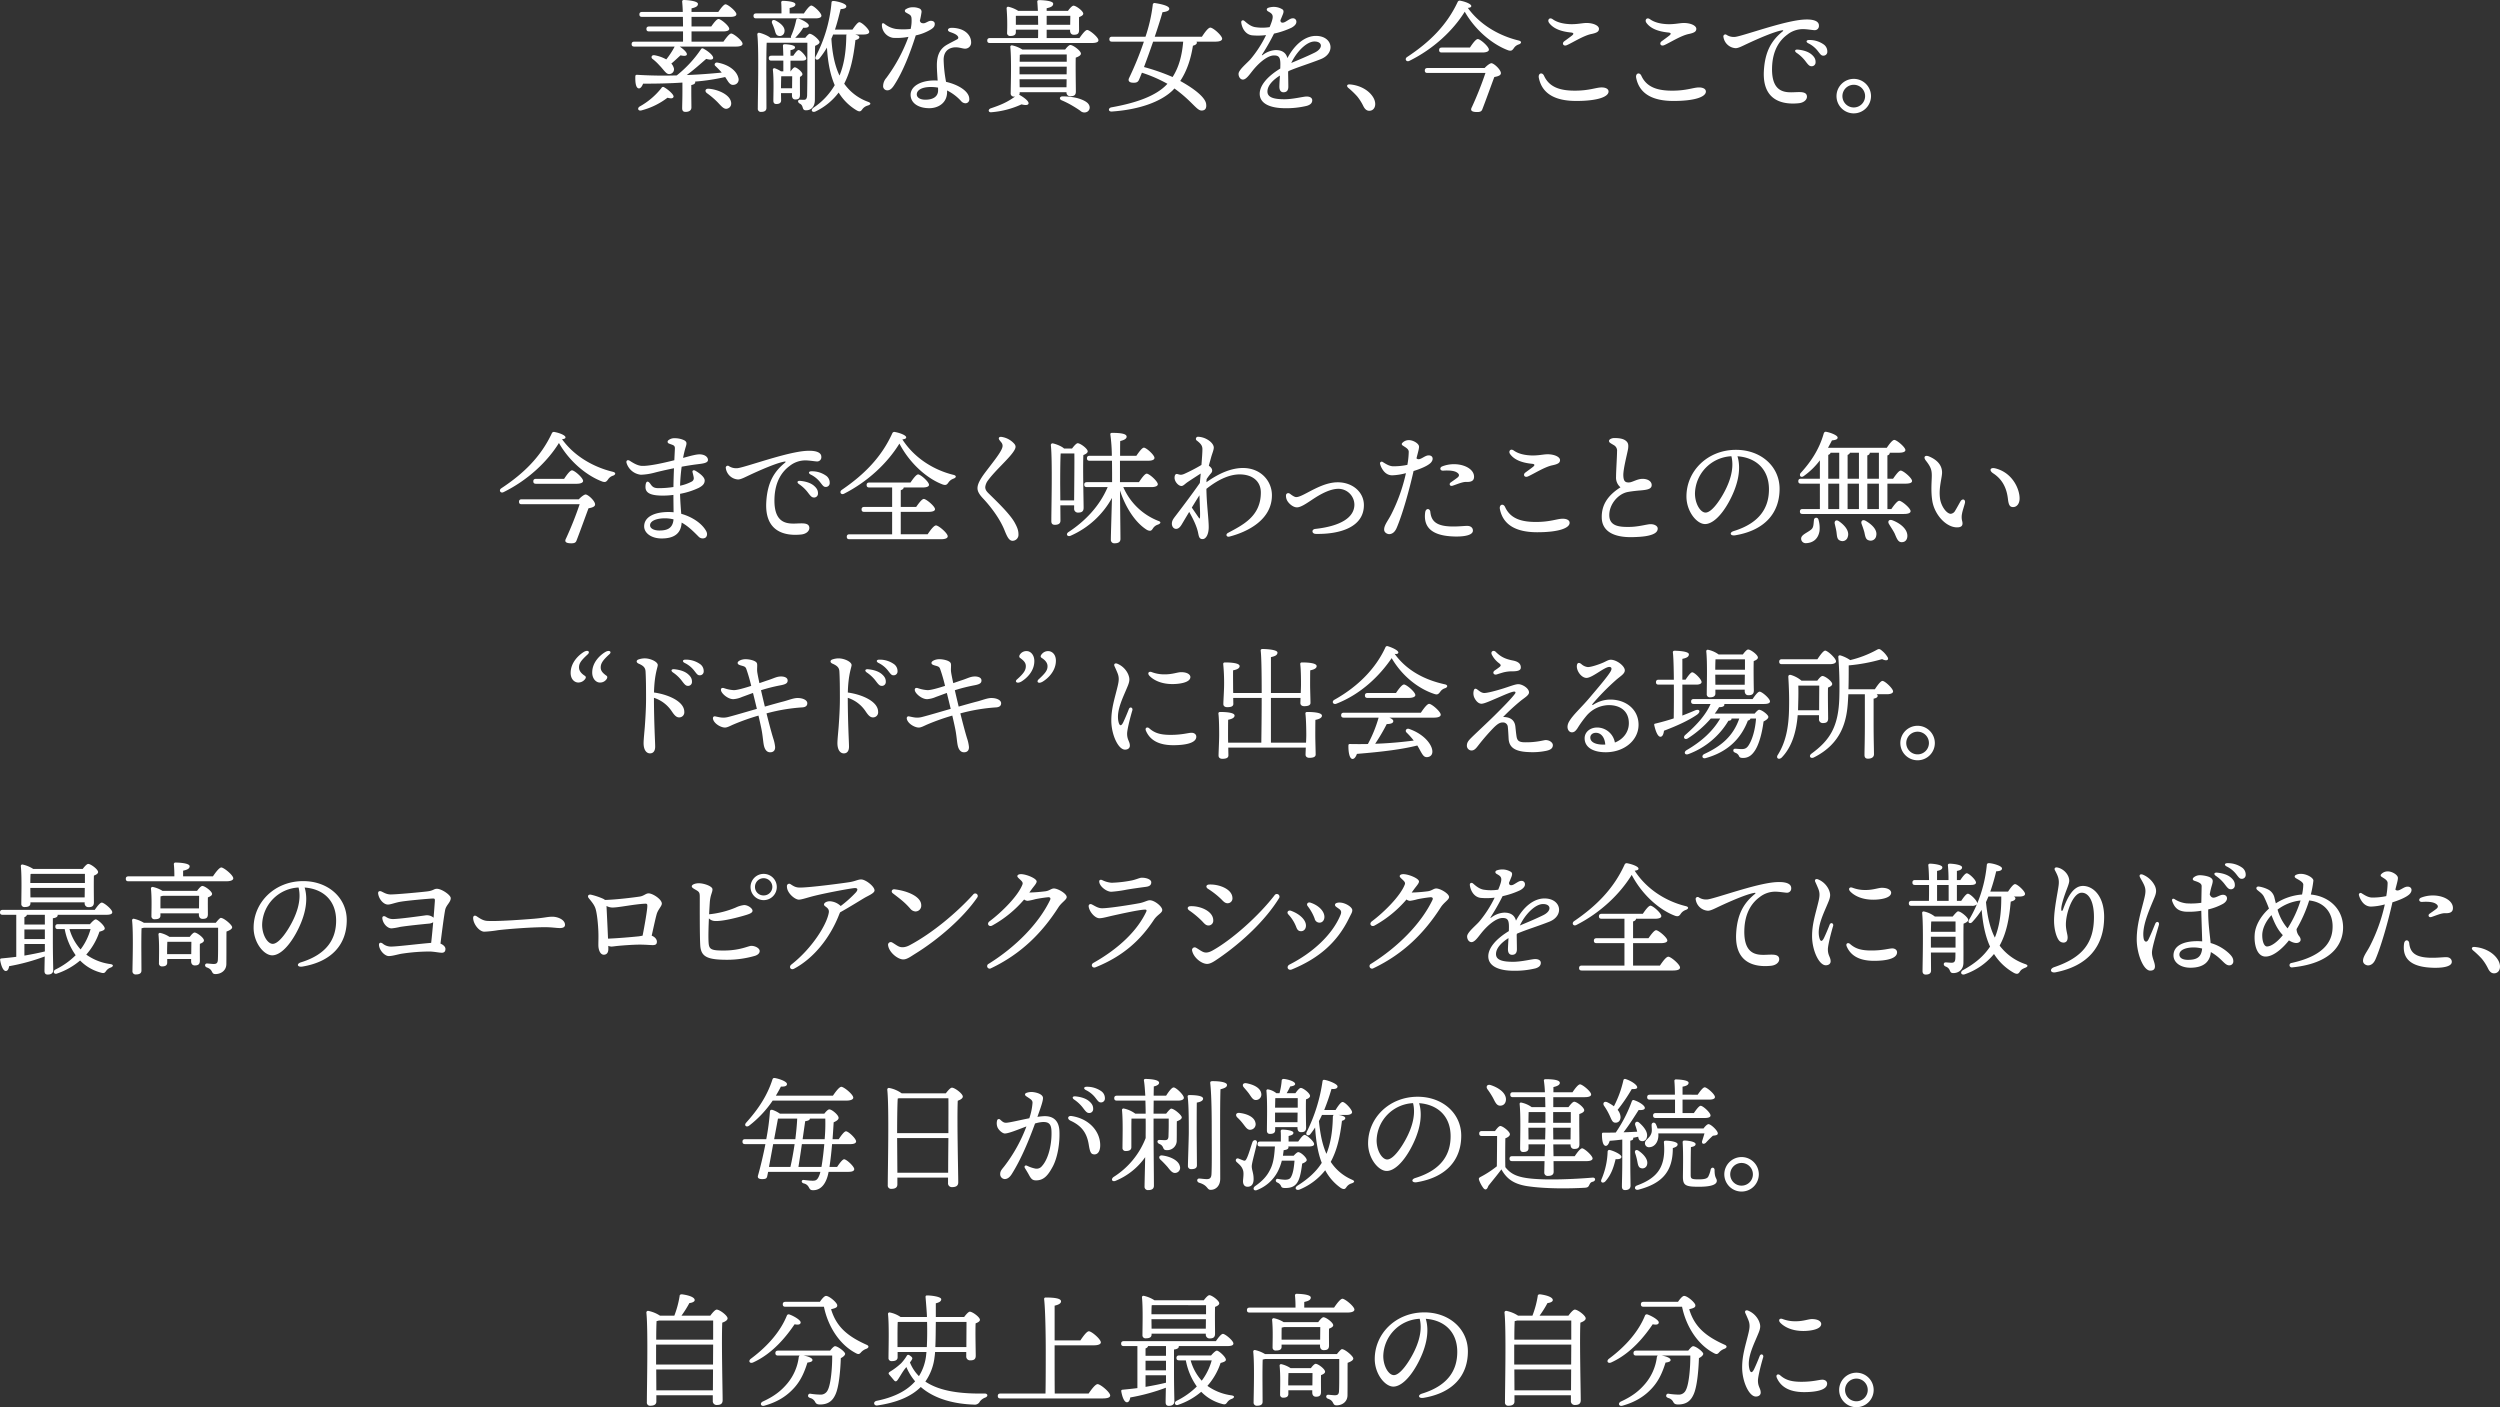 <svg xmlns="http://www.w3.org/2000/svg" xmlns:xlink="http://www.w3.org/1999/xlink" width="1460.784" height="822.246" viewBox="0 0 1460.784 822.246">
  <rect x="0" y="0" width="1460.784" height="822.246" fill="#333333" stroke="none"/>
  <defs>
    <clipPath id="clip-custom_1">
      <rect width="1460.784" height="822.246"/>
    </clipPath>
  </defs>
  <g id="custom_1" data-name="custom – 1" clip-path="url(#clip-custom_1)">
    <path id="パス_1" data-name="パス 1" d="M1457.771,568.877c-1.584,0-2.664-1.08-3.528-2.88a29.078,29.078,0,0,0-3.529-5.545,49.539,49.539,0,0,0-5.184-4.968c-1.224-1.08-.792-2.161.936-2.017,6.048.5,11.521,3.6,13.9,8.065C1462.307,565.276,1460.939,568.877,1457.771,568.877Zm-28.527-35.146c-2.287-.1-5.976,1.6-8.085,2.234-1.625.491-2.125-1.137-1.106-1.875,1.227-.889,2.962-2.047,4.032-2.909,1.182-.953,1.234-1.96-.376-3-1.678-1.085-4.816-1.259-7.9-1.046-2.085.144-2.3-1.836-.669-2.478h0c8.27-3.259,18.3.06,18.609,5.769C1433.876,532.742,1432.59,533.875,1429.244,533.731Zm.775,25.7c1.995.082,3.111,1.258,3.073,2.806-.088,3.611-9.294,3.771-14.968,3.089-10.745-1.289-13.847-6.671-12.928-13.759.347-2.677,2.792-2.456,3.02-.314h0c.44,4.132,2.211,7.3,8.652,8.223C1422.136,560.232,1427.956,559.348,1430.019,559.435Zm-31.609-32.063c-2.439,11.034-6.564,25.573-9.882,33.265-1.207,2.8-2.9,3.55-4.257,3.61-1.068.047-2.958-.783-3.041-2.528-.121-2.583,2.241-5.315,3.974-8.689a100.63,100.63,0,0,0,8.754-24.423,34.147,34.147,0,0,1-8.077,1.269c-2.441-.014-4.448-1.4-5.829-3.813a10.37,10.37,0,0,1-1.214-2.891,1,1,0,0,1,1.564-1.07c1.881,1.152,3.748,2.408,6.067,2.5a38.541,38.541,0,0,0,8.33-.838,46.281,46.281,0,0,0,.8-7.673c-.086-1.758-1.932-2.512-3.6-3.691a.879.879,0,0,1-.137-1.461,5.109,5.109,0,0,1,3.631-1.62h0c2.46-.117,5.852,1.838,6.091,3.58.154,1.114-.481,3.117-1.471,7.041,1.8,1.832,4.474-1.62,6.986-1.71,2.84-.1,3.2,2.6,1.188,4.49C1406.443,524.458,1402.312,526.175,1398.41,527.372Zm-58.69,38.047a1.3,1.3,0,1,1-.306-2.584c21.569-4.715,24.04-14.8,24.04-21.393h0c0-8.42-5.233-14.235-13.686-15.141a80.6,80.6,0,0,1-7.379,16.727,6.841,6.841,0,0,0,1.484,4.062c.862,1.034,1.189,2.339.58,3.1-1.322,1.653-4.09,1-6.516-.567-3.013,3.842-8.652,9.459-13.653,9.459-5.067,0-6.876-7.058-6.335-13.274.418-4.815,3.405-10.323,8.313-14.751a67.684,67.684,0,0,0-3.089-7.252c-.983-1.613-2.2-2.341-3.685-3.6-1.126-.953-.54-2.278,1.026-2.016h0a18.324,18.324,0,0,1,4.993,1.57,7.15,7.15,0,0,1,4.023,5.2c.275,1.116.519,2.111.748,3.023a32.585,32.585,0,0,1,15.322-5.159,29.274,29.274,0,0,0,.718-5.8c0-1.606-3.178-3-4.321-3.736-1.008-.648-.827-1.44-.072-1.872a6.136,6.136,0,0,1,3.169-.648c3.024,0,7.128,2.16,7.128,3.96a61.846,61.846,0,0,1-1.5,8.112c10.873,1.027,18.852,8.662,18.852,19.25C1369.574,548.485,1366.583,562.718,1339.72,565.419Zm-11.995-30.553c-3.409,3.7-5.388,8.021-5.388,11.762,0,3.879,1.216,6.552,2.736,6.552,2.535,0,6.181-2.7,9.291-6.623C1331.223,543.248,1329.566,539.588,1327.725,534.866Zm3.561-3.224a28.991,28.991,0,0,0,5.855,10.979,66.525,66.525,0,0,0,7.585-16.307A26.831,26.831,0,0,0,1331.286,531.642ZM1310.3,513.649c-1.251,0-1.755-.919-3.4-2.99h0a15.769,15.769,0,0,0-5.381-4.244c-1.546-.814-1.157-1.949.572-1.911a14.276,14.276,0,0,1,8.231,2.433,4.975,4.975,0,0,1,2.347,4.334A2.244,2.244,0,0,1,1310.3,513.649Zm-6.3-.746c1.717,1.488,2.388,2.775,2.323,4.628a2.246,2.246,0,0,1-2.527,2.217c-1.219-.042-2-1.1-3.64-3.259h0a21.86,21.86,0,0,0-4.964-4.584c-1.4-1-.937-2.046.82-1.868C1299.53,510.4,1302.24,511.381,1303.995,512.9Zm-4.613,10.065c2.778,0,3.519,3.278-.031,5.321a33.6,33.6,0,0,1-8.581,3.237c-.161,7.726.935,14.364,1.4,19.634a26.158,26.158,0,0,1,10.579,5.9c2.029,1.913,2.677,3.136,2.677,4.785a2.266,2.266,0,0,1-2.451,2.356c-1.651,0-2.935-1.6-5.047-3.581a28.715,28.715,0,0,0-5.625-4.168c-.514,5.642-4.135,9.143-11.984,9.143-5.719,0-9.846-3.041-9.846-7.2,0-5.455,5.442-8.327,13.962-8.327a28.028,28.028,0,0,1,2.809.141c-.122-4.6-.441-13.569-.524-17.914a41.789,41.789,0,0,1-9.438.541c-3.959-.4-6.067-2.025-7.538-6.086h0c-.428-1.18.32-1.853,1.339-1.245a15.951,15.951,0,0,0,6.953,2.484,41.792,41.792,0,0,0,8.7-.333c.061-3.709.184-8.925.184-9.734,0-1.643-1.766-2.308-4.252-3.134-1.018-.339-1.224-1.138-.488-1.869a5.555,5.555,0,0,1,3.766-1.374c1.81,0,4.969.584,6.2,1.422,1.584,1.079,1.543,2.014.574,5.1v0a41.876,41.876,0,0,0-1.073,4.705C1293.3,526.9,1296.679,522.968,1299.382,522.968Zm-17.2,30.785c-4.775,0-8.263,1.57-8.263,4.141,0,2.188,2.265,3.1,4.973,3.1,5.061,0,7.84-1.424,8.32-6.6A19.882,19.882,0,0,0,1282.185,553.753Zm-24.291,2.976c0,3.126,1.74,5.659,1.74,8.095,0,1.543-.791,2.464-2.753,2.464-3.969,0-7.885-9.852-7.885-18.3,0-8.869,2.715-16.746,4.425-23.879.8-3.339,1.047-5.3-.2-8.014-.879-1.917-1.913-3.477-2.349-4.422-.613-1.329.282-1.941,1.535-1.522h0a13.658,13.658,0,0,1,7.309,6.855c.815,2.147.864,3.583-.36,6.553-3.03,7.351-7.583,17.155-6.295,24.075.308,1.656,1.688,2.646,2.78.462,1.2-2.4,3.018-6.909,3.967-9.2.731-1.764,2.639-1.157,2.125.737C1261.138,543.581,1257.894,553.737,1257.894,556.729Zm-56.26,11.531c-3.152.625-3.793-2-.831-3.011,16.4-5.572,23.2-13.979,23.2-29.335,0-8.671-2.781-14.146-7.15-14.146-5.125,0-9.25,11.671-9.25,18.541,0,3.352,1.023,5.828,1.023,7.545,0,1.783-.6,2.723-1.877,3.016a3.388,3.388,0,0,1-3.385-1.5c-1.518-2.2-2.6-6.5-2.671-10.775-.124-7.084,2.278-17.436,2.7-21.409.35-3.314-.342-5.047-2.176-8.493-.6-1.136.063-1.939,1.42-1.661v0c3.822.781,6.921,4.387,6.921,7.764,0,1.5-1.18,4.184-2.219,7.077-1.268,3.528-2.441,7.4-2.441,9.4,0,1.528.582,1.528,1.095.117,2.534-6.974,5.928-13.616,11.607-13.583,5.932.034,12.352,5.842,12.352,18.151C1229.944,553.228,1220.39,564.545,1201.634,568.26Zm-17.82-2.624c-2.017.793-2.521,1.369-3.1,2.233-.72,1.08-1.3,1.8-3.384.792a32.922,32.922,0,0,1-11.737-11.089,38.417,38.417,0,0,1-17.138,11.881c-1.944.648-2.952-1.224-1.008-2.448,6.7-3.673,12.025-7.921,15.842-13.754-2.88-6.264-4.249-13.609-4.9-21.457a46.739,46.739,0,0,1-5.328,6.912c-1.08,1.44-3.024.864-2.16-.936a73.908,73.908,0,0,0,4.68-9.217,3.714,3.714,0,0,1-2.88.864h-35.283c-.936,0-1.584-.288-1.584-1.44,0-1.08.648-1.44,1.584-1.44h10.153c.072-2.808.072-6.048.072-9.289h-8.137c-.936,0-1.584-.288-1.584-1.44,0-1.08.648-1.44,1.584-1.44h8.137c-.072-3.528-.216-6.7-.432-8.569-.072-.648.36-1.008,1.008-1.008,1.224,0,7.2.5,7.2,2.16,0,1.153-1.224,1.729-3.1,2.089v5.328h6.7a83.19,83.19,0,0,0-.36-8.569c-.072-.648.36-1.008,1.008-1.008,1.3,0,7.272.5,7.272,2.16,0,1.225-1.152,1.729-3.024,2.089v5.328h2.016c1.3-1.944,2.881-3.96,3.745-3.96,1.3,0,5.4,3.888,5.4,5.4,0,1.008-1.152,1.44-3.1,1.44h-8.065v9.289h2.52c1.368-2.016,2.953-4.176,3.889-4.176,1.368,0,5.472,4.032,5.472,5.544v.144a77.752,77.752,0,0,0,5.617-22.61c.072-.576.432-1.008,1.512-.936,2.592.216,7.272,1.656,7.344,3.024.072,1.153-1.224,1.657-3.384,1.729a118.026,118.026,0,0,1-3.456,11.881h10.369c1.368-2.089,3.1-4.393,4.1-4.393,1.368,0,5.833,4.1,5.833,5.689.072,1.08-1.369,1.584-3.385,1.584h-3.1c.5.288.864.648.864,1.08,0,.792-.936,1.44-2.736,1.872-.936,10.657-2.664,18.65-6.337,25.418l-.144.288A31.459,31.459,0,0,0,1183.67,563.4C1185.974,564.124,1185.254,565.06,1183.814,565.636ZM1139.1,517.248h-6.769v9.289h6.769Zm30.746,7.057v-.288h-7.488c-.5,1.08-.936,2.16-1.44,3.24.72,7.561,2.088,14.689,5.184,20.738C1168.62,541.8,1169.916,534.386,1169.844,524.3Zm6.855-227.872c-1.761-.03-2.544-1.039-2.965-4.745-.754-6.642-3.427-11.606-8.631-14.981h0c-2.52-1.635-1.821-3.672,1.332-2.878,10.054,2.531,14.214,12.229,14.118,17.7C1180.5,294.493,1178.913,296.472,1176.7,296.433Zm-29.764,3.77a9.453,9.453,0,0,0,.022,4.247c.714,2.584-.108,3.895-3.111,3.842-6.361-.111-13.052-7.491-14.319-15.565-.921-5.869-.281-11.625-.281-14.57,0-3.3-.467-5.063-3.467-8.881-1.666-2.12-.506-3.437,1.95-2.394,5.8,2.464,7.52,6.08,7.52,9.367,0,3.146-2.085,9.041-1.17,15.32.636,4.37,3.817,8.8,6.29,8.8a3.345,3.345,0,0,0,2.56-1.868c.619-.958,2.361-4.141,3.049-5.351h0c1.09-1.919,3.118-1.287,2.629.912C1148.321,295.363,1147.176,298.657,1146.935,300.2ZM1131.03,434.308a10.081,10.081,0,1,1-10.081-10.081A10.111,10.111,0,0,1,1131.03,434.308Zm-10.081-6.625a6.625,6.625,0,1,0,6.625,6.625A6.608,6.608,0,0,0,1120.949,427.683Zm-14.323-147.817c1.512-2.161,3.384-4.753,4.464-4.753,1.44,0,6.553,4.249,6.625,6.049,0,1.008-1.152,1.584-3.961,1.584h-10.441v14.833h2.305c1.512-2.232,3.528-4.824,4.608-4.824,1.44,0,6.625,4.32,6.625,6.048,0,1.008-1.153,1.656-3.961,1.656h-59.117c-.936,0-1.584-.288-1.584-1.44,0-1.08.648-1.44,1.584-1.44h10.081V282.746h-11.017c-.936,0-1.584-.288-1.584-1.44,0-1.08.648-1.44,1.584-1.44h11.017V269.137a42.773,42.773,0,0,1-9.289,9.072c-1.584,1.3-2.952.144-2.088-1.512,5.832-6.336,10.945-13.753,13.609-23.186.216-.648.576-1.152,1.368-1.08,2.808.5,6.7,2.088,6.769,3.312.072,1.081-1.08,1.513-3.312,1.729-.721,1.44-1.513,2.88-2.305,4.32h34.347c1.44-2.16,3.313-4.608,4.393-4.608,1.368,0,6.408,4.176,6.48,5.9,0,1.008-1.224,1.584-3.888,1.584h-5.257v.072c0,.72-.432,1.224-1.368,1.512v13.61Zm-31.467-15.194h-5.041c-.144.576-.576.936-1.368,1.3v13.9h6.409Zm0,18.074h-6.409v14.833h6.409Zm11.521-18.074h-5.257c-.144.576-.576.936-1.368,1.3v13.9h6.625Zm0,18.074h-6.625v14.833h6.625Zm11.665-18.074h-5.329v.072c0,.72-.5,1.224-1.44,1.512v13.61h6.769Zm0,18.074h-6.769v14.833h6.769ZM1083.654,66.389a10.081,10.081,0,1,1,10.081-10.081A10.111,10.111,0,0,1,1083.654,66.389Zm0-16.706a6.625,6.625,0,1,0,6.624,6.625A6.608,6.608,0,0,0,1083.654,49.683Zm-17.829-17.018c-1.251,0-1.755-.919-3.394-2.99h0a15.77,15.77,0,0,0-5.381-4.244c-1.546-.814-1.157-1.949.572-1.911a14.279,14.279,0,0,1,8.231,2.433,4.979,4.979,0,0,1,2.347,4.335A2.243,2.243,0,0,1,1065.825,32.665Zm-15.611-1.671c-1.4-1-.937-2.046.82-1.868,3.523.359,6.233,1.343,7.988,2.865,1.716,1.488,2.387,2.775,2.323,4.628a2.246,2.246,0,0,1-2.527,2.217c-1.219-.042-2-1.1-3.64-3.259h0A21.861,21.861,0,0,0,1050.214,30.994Zm10.549-13.219c-1.043-.018-4.577-.615-6.679-.615a14.743,14.743,0,0,0-9.277,3.231c-3.588,2.639-8.656,8.113-8.894,19.461-.332,15.855,9.219,14.273,14.6,14.119,2.5-.072,5.671-.136,5.788,2.547.085,1.96-1.892,3.639-4.732,3.938-9.049.953-21.422-1.16-20.437-18.905.664-11.962,4.948-18.145,10.978-23.069.478-.39.436-.737-.251-.635-4.475.665-14.652,5.134-20.584,7.925-2.869,1.349-5.094,2.55-6.673,2.523a7.676,7.676,0,0,1-7.1-6.57,1.161,1.161,0,0,1,1.851-1.206,7.7,7.7,0,0,0,4.656,1.2c1.2.02,5.52-1.293,11.092-2.989,9.168-2.79,21.595-6.629,29.234-7.133v0c5.812-.384,9.011.887,8.965,3.506A2.443,2.443,0,0,1,1060.763,17.775Zm-20.449,267.979c0,13.9-8.388,24.222-25.92,27.173l0,0c-2.988.5-3.595-1.636-.917-2.459,15.975-4.912,20.626-14.41,20.626-24.4,0-12.2-8.087-18.606-18.395-19.325,2.525,8.372-.326,18.24-5.169,26.959-4.439,7.992-9.547,12.652-13.782,12.652-4.863,0-10.866-7.366-10.866-16.125,0-14.885,12.368-27.242,28.957-27.242C1029.39,262.987,1040.314,272.65,1040.314,285.754Zm-28.162-19.03a22.338,22.338,0,0,0-21.282,21.731c0,6.031,3.159,11.191,6.2,11.191,2.314,0,5.55-3.1,9.006-8.651C1010.8,283.4,1014.112,274.513,1012.152,266.724Zm-33.8-207.592c-11.672,0-19.843-3.781-21.824-13.447h0c-.57-2.781,1.971-3.586,3.023-1.273,3.139,6.9,9.764,8.708,18,8.708,8.569,0,12.374-1.887,15.713-1.887,2.049,0,3.985.73,3.985,2.4C997.251,56.677,990.985,59.132,978.355,59.132Zm8.808-39.107c-4.534.939-11.068,5.127-14.211,6.49h0c-2.169.942-3.121-1.1-1.546-2.264,1.337-.989,3.45-2.5,4.475-3.326,1.174-.949,1.1-1.613-.574-1.779-5.571-.549-10.222-2.146-12.769-5.6-1.236-1.675.138-3.554,2.081-2.158,2.429,1.746,5.773,2.631,9.689,2.851,4.34.243,7.6-.664,10.044-.664,4.075,0,7.3,1.562,7.3,3.4C991.65,18.527,990.6,19.312,987.163,20.025Zm-34.635,262c1.826-.107,4.652-2.088,7.722-2.088,3.037,0,5.2,1.416,5.328,3.438.161,2.485-2.453,2.992-6.6,3.329-1.879.153-5.225.486-7.456.932-5.8,1.161-10.849,7.464-10.713,13.68.138,6.377,5.991,6.855,12.377,6.7,4.877-.12,9.605-1.518,11.517-1.584,2.533-.087,4.4,1.09,4.4,2.526,0,1.524-.992,2.676-3.213,3.509-2.33.873-5.33,1.376-11.326,1.53-11.51.3-17.936-3.645-18.152-11.225-.212-7.41,3.322-13.023,10.932-17.884a7.426,7.426,0,0,1-2.582-6.168c0-3.285.576-11.8.576-14.755a3.688,3.688,0,0,0-1.878-3.721c-2.2-1.319-2.806-1.549-2.806-2.485l0,0c0-.991,1.757-1.656,3.026-1.656,1.69,0,4.74.066,6.583,1.424,1.495,1.1,1.848,2.245,1.555,4.659-.26,2.146-2.942,11.916-2.806,15.8C949.131,281.231,950,282.178,952.528,282.029Zm-31.053-222.9c-11.673,0-19.844-3.781-21.825-13.447h0c-.57-2.781,1.972-3.586,3.024-1.273,3.139,6.9,9.763,8.708,18,8.708,8.569,0,12.374-1.887,15.714-1.887,2.048,0,3.984.73,3.984,2.4C940.37,56.677,934.1,59.132,921.475,59.132Zm8.807-39.107c-4.534.939-11.068,5.127-14.211,6.49h0c-2.17.942-3.122-1.1-1.546-2.264,1.337-.989,3.449-2.5,4.474-3.326,1.174-.949,1.1-1.613-.574-1.779-5.571-.549-10.222-2.146-12.769-5.6-1.236-1.675.139-3.554,2.081-2.158,2.429,1.746,5.774,2.631,9.689,2.851,4.34.243,7.6-.664,10.045-.664,4.074,0,7.3,1.562,7.3,3.4C934.77,18.527,933.721,19.312,930.282,20.025ZM912.018,268.976c0,1.551-1.049,2.336-4.487,3.049-4.535.939-11.068,5.127-14.211,6.49h0c-2.17.942-3.122-1.1-1.546-2.264,1.337-.989,3.45-2.5,4.474-3.326,1.175-.949,1.1-1.613-.574-1.779-5.571-.549-10.222-2.146-12.768-5.6-1.237-1.675.138-3.554,2.081-2.158,2.428,1.746,5.773,2.631,9.689,2.851,4.34.243,7.6-.664,10.044-.664C908.794,265.578,912.018,267.14,912.018,268.976ZM888.032,26.065a5.247,5.247,0,0,0-2.952,2.161c-1.008,1.44-1.584,1.872-3.384,1.3-8.353-3.1-18.722-10.945-25.346-22.538-6.769,10.945-18.218,21.746-32.4,28.73-1.8.864-2.952-1.224-1.224-2.3,13.1-8.641,23.042-18.434,29.45-32.043A1.313,1.313,0,0,1,853.83.575c2.736.5,6.336,1.872,6.336,3.1,0,.649-.576.937-2.016,1.081,7.273,10.152,18.794,16.417,29.522,19.009C889.977,24.265,889.4,25.561,888.032,26.065ZM823.521,257.322c2.461-.117,5.853,1.838,6.092,3.58.153,1.114-.482,3.117-1.471,7.041,1.8,1.832,4.474-1.62,6.986-1.71,2.84-.1,3.2,2.6,1.188,4.49-1.848,1.735-5.978,3.452-9.88,4.649-2.439,11.034-6.565,25.573-9.882,33.265-1.207,2.8-2.9,3.55-4.258,3.61-1.068.047-2.958-.783-3.04-2.528-.121-2.583,2.24-5.315,3.974-8.689a100.623,100.623,0,0,0,8.753-24.423,34.133,34.133,0,0,1-8.077,1.269c-2.44-.014-4.447-1.4-5.829-3.813a10.4,10.4,0,0,1-1.214-2.891,1,1,0,0,1,1.564-1.07c1.882,1.152,3.748,2.408,6.068,2.5a38.529,38.529,0,0,0,8.329-.838,46.419,46.419,0,0,0,.8-7.673c-.086-1.758-1.932-2.512-3.6-3.691a.878.878,0,0,1-.137-1.461,5.109,5.109,0,0,1,3.631-1.62ZM800.548,64.877c-1.584,0-2.664-1.08-3.528-2.88a29.029,29.029,0,0,0-3.528-5.545,49.553,49.553,0,0,0-5.185-4.968c-1.224-1.08-.792-2.161.936-2.017,6.049.5,11.521,3.6,13.9,8.065C805.085,61.276,803.717,64.877,800.548,64.877Zm-3.127,230.409c0,12.848-13.9,17.1-28.115,16.822-2.433-.048-2.605-2.654-.3-2.909,14.758-1.637,22.862-6.628,22.862-14.25a9.382,9.382,0,0,0-9.3-9.188c-6.288,0-13.591,5.183-16.282,6.943-2.329,1.524-5.731,3.9-7.981,3.9-2.4,0-4.979-2.419-5.827-4.181a5.866,5.866,0,0,1-.586-2.728c0-1.291,1.316-1.85,2.44-.96h0c1.545,1.222,2.783,1.87,3.522,1.87,1.471,0,3.529-1.011,6.6-2.631,5.035-2.653,11.285-6.019,17.66-6.019C790.841,281.952,797.421,287.723,797.421,295.286ZM772.193,34.714c-6.857,2.695-13.722,4.75-18.917,7.012q-.075.323-.137.655c.06,3.254.128,6.971.128,8.407,0,2.252-1.024,3.273-2.836,3.273-1.555,0-2.4-1.17-2.4-3.273,0-1.075.167-3.713.323-6.5-3.727,2.335-7.3,5.654-7.3,9.339,0,3.514,3.88,4.51,9.964,4.51,5.048,0,11.008-1.6,12.956-1.6,1.926,0,3.262.8,3.262,2.2,0,1.647-1.122,2.626-3.115,3.24a50.7,50.7,0,0,1-12.6,1.394c-9.415,0-14.981-2.977-14.981-8.436,0-4.625,4.1-9.916,12.01-14.733.037-.956.06-1.84.06-2.578,0-4.068-.953-5.091-3.709-5.091-3.64,0-8.635,4.062-12.432,8.818-2.03,2.543-3.881,5.291-5.75,5.291-1.394,0-2.545-1.476-2.545-3.345,0-2.334,5.125-6.391,7.052-8.626a67.227,67.227,0,0,0,9.034-14.023,37.693,37.693,0,0,1-8.235.134c-3.755-.511-5.818-4.039-6.26-7.425-.166-1.27.978-1.752,1.9-.936,1.788,1.577,3.687,3.087,5.976,3.536a26.888,26.888,0,0,0,8.7.029c2.743-6.62,2.253-7.459-.858-9.161-1.168-.639-1.061-1.778.205-2.178a10.4,10.4,0,0,1,3.208-.478A9.665,9.665,0,0,1,749.793,5.6h0c.808.539.853,1.513.253,2.971-.255.62-.677,1.722-1.369,3.323-.128,1.723,1.387,1.818,2.852.991,1.739-.981,3.016-2.028,4.221-2.028v0a1.939,1.939,0,0,1,2.217,2.049c.022,1.221-1.013,2.416-2.858,3.434A47.953,47.953,0,0,1,744.9,19.781,126.656,126.656,0,0,1,738,31.924c-.366.549-.195.705.358.319a13.372,13.372,0,0,1,7.563-2.837c3.626,0,5.988,1.495,6.807,4.685,4.461-8.363,10.593-12.972,16.653-12.972C779.175,21.119,781.1,31.216,772.193,34.714Zm-3.65-10.324c-4.607,0-10.485,6.02-13.568,12.546,3.475-1.48,8.658-3.581,13.661-6.033C773.749,28.4,773.28,24.39,768.543,24.39Zm-58.064.091H699.606a.958.958,0,0,1,.216.576c0,.72-.648,1.368-2.3,1.8-1.224,7.777-3.528,14.762-7.417,20.594,9.505,5.257,14.618,10.009,15.122,13.321.36,2.377-.288,3.961-2.665,3.961-2.88,0-5.4-5.329-15.841-12.889-.36.36-.72.792-1.08,1.152-6.985,6.7-19.658,11.233-35.5,12.313-2.232.144-2.232-2.088-.216-2.448,14.185-2.521,26.282-6.625,32.691-13.754a82.038,82.038,0,0,0-14.906-6.48c-.648,1.656-1.224,3.024-1.656,4.032-.648,1.512-1.584,1.944-3.816,1.8-2.3-.144-2.664-1.44-2.016-2.736a187.708,187.708,0,0,0,8.641-21.242H650.282c-.936,0-1.584-.288-1.584-1.44,0-1.08.648-1.44,1.584-1.44H669.8a91.752,91.752,0,0,0,4.248-18.578,1.056,1.056,0,0,1,1.368-1.08c3.168.5,8.209,1.512,8.281,3.241.072,1.224-1.512,1.8-3.96,2.088-1.009,3.6-2.665,8.857-4.537,14.329h27.579c1.584-2.448,3.672-5.328,4.9-5.328,1.656,0,6.913,4.68,6.913,6.48C714.584,23.833,713.287,24.481,710.479,24.481Zm-36.219,0c-1.8,5.257-3.744,10.585-5.328,14.834a120.82,120.82,0,0,1,16.705,5.832c3.816-5.9,5.545-12.961,6.193-20.666Zm-35.853.792H578.93c-.936,0-1.584-.288-1.584-1.44,0-1.08.648-1.44,1.584-1.44h28.082c.072-1.512.072-3.168.072-4.9H594.051v1.512c0,1.512-1.152,2.16-3.168,2.16a1.718,1.718,0,0,1-1.944-1.944,122.88,122.88,0,0,0-.288-14.185.884.884,0,0,1,1.08-.936,18.146,18.146,0,0,1,5.688,2.376H606.94c-.144-2.16-.216-4.033-.36-5.257-.072-.648.36-1.008,1.009-1.008,1.224,0,8.28.216,8.28,2.088,0,1.584-1.584,2.161-3.816,2.665V6.48H624.51c1.008-1.44,2.448-3.025,3.24-3.025,1.44,0,5.689,3.1,5.689,4.681,0,.936-1.224,1.512-2.448,2.016-.072,2.736,0,6.049,0,7.561,0,2.232-1.081,2.736-3.1,2.736-1.656,0-2.16-1.3-2.16-2.448v-.5H612.053v4.9h19.154c1.512-2.16,3.456-4.752,4.536-4.752,1.368,0,6.553,4.248,6.553,5.976C642.368,24.625,641.215,25.273,638.407,25.273ZM607.012,9.36H594.483l-.432.072v5.184h13.033C607.084,12.816,607.012,11.016,607.012,9.36Zm18.794,5.256.072-5.256H612.053v5.256Zm-41.4,242.565c-.729-1.047-.141-1.942,1.212-1.762a12.336,12.336,0,0,1,7.564,4.087c1.036,1.3.992,2.347-.623,4.7-2.959,4.321-10.526,10.874-14.632,16.443h0a7.958,7.958,0,0,0-1.758,4.091c0,1.292.541,2.3,1.931,3.668,4.24,4.186,12.462,11.945,15.3,17.152,1.537,2.818,2.178,4.539,2.178,6.8a3.5,3.5,0,0,1-3.41,3.781c-1.926,0-3.049-1.931-4.651-5.96-2.948-7.415-8.662-14.575-12.645-18.8-2.24-2.379-3.234-4.192-3.234-5.973,0-2.227,1.331-5,4.689-9.443,5.117-6.774,9.971-12.585,9.971-15.29C586.3,259.087,585.361,258.552,584.408,257.181ZM573.965,397.755c0,1.415-.816,2.2-4.131,2.815a98.349,98.349,0,0,0-11.438,2.877c.671,2.956,1.445,6.249,2.25,9.567,4.45-1.263,8.371-2.364,10.623-2.933,3.069-.776,6.1-2.082,8.476-2.082,3.2,0,5.707,1.27,5.707,3.058,0,1.277-.757,2.268-2.887,2.417a104.655,104.655,0,0,0-20.944,3.513c1.407,5.649,2.825,11.011,3.9,14.523a22.883,22.883,0,0,1,1.119,4.97c.119,1.786-.655,2.969-2.336,3.206-2.09.295-3.477-1.072-4.125-3.57-.475-1.834-.609-4.607-1.225-8.36-.306-1.859-1.1-5.481-2.037-9.485a130.717,130.717,0,0,0-14.574,5.168c-1.849.788-3.611,1.825-5.012,1.825-2.283,0-6.133-2.113-6.92-4.786h0c-.347-1.177.221-1.958,1.314-1.731,2.825.587,4.528,1.11,7.576.329,4.044-1.037,10.436-2.951,16.687-4.738-.812-3.4-1.636-6.768-2.267-9.3-2.364.852-4.641,1.723-6.457,2.366a15.105,15.105,0,0,1-5.049,1.275c-2.953,0-6.329-2.811-7.056-4.68h0c-.5-1.3.093-2.3,1.728-1.729a21.022,21.022,0,0,0,5.625,1.137c1.929,0,6.1-1.185,10.168-2.495a96.265,96.265,0,0,0-2.9-9.993c-.438-1.008-.881-1.317-2.333-1.722-1.5-.418-2.7-.692-2.7-1.73v0c0-1.039,2.2-2.146,4.636-2.146,2.076,0,6.1.761,6.651,2.421.346,1.038-.056,3.156.153,4.919.124,1.044.6,3.463,1.29,6.648,2.213-.758,4.03-1.4,4.912-1.678,3.552-1.123,5.132-2.221,7.795-2.221C571.444,395.41,573.965,395.8,573.965,397.755ZM564.389,28.587c-1.795,0-4.3-1.3-7.424-.583-3.385.775-5.105,3.355-5.105,7.064a77.8,77.8,0,0,0,1.414,12.9c7.092,1.618,13.563,5.5,13.563,10a2.238,2.238,0,0,1-2.3,2.52,3.436,3.436,0,0,1-2.441-1.243h0A27.486,27.486,0,0,0,553.855,53c.014.312.021.623.021.929,0,6.357-5.159,9.433-10.369,9.433-6.6,0-10.945-3.113-10.945-7.849,0-4.892,5.8-8.352,13.9-8.352.623,0,1.257.023,1.9.068-.206-3.031-.457-6.3-.457-9,0-5.424,1.578-9.069,5.023-11.4,1.473-1,6.379-3.412,6.986-3.817a1.046,1.046,0,0,0,.271-1.56c-.748-1.293-2.965-2.021-4.6-2.61-1.855-.667-1.516-2.333.734-2.431a16.12,16.12,0,0,1,6.029,1.031c3.629,1.53,5.576,4.34,5.576,7.467A3.515,3.515,0,0,1,564.389,28.587Zm-15.8,22.753a24.553,24.553,0,0,0-4.288-.36c-5.046,0-8.137,1.76-8.137,4.32,0,1.774,1.87,3.1,4.968,3.1,4.884,0,7.489-2.045,7.489-5.473C548.619,52.428,548.608,51.9,548.587,51.34ZM535.569,20.822c-3.192,10.117-7.489,21.23-12.629,29.09-1.335,2.044-2.488,3.012-3.985,3.012a2.417,2.417,0,0,1-2.448-2.737,7.29,7.29,0,0,1,1.859-4.5A94.852,94.852,0,0,0,531.31,21.676a35.452,35.452,0,0,1-9.062.572,7.751,7.751,0,0,1-5.933-4.782,6.842,6.842,0,0,1-.527-2.778c0-1.02.619-1.3,1.543-.589a14.158,14.158,0,0,0,6.693,2.966,39.048,39.048,0,0,0,8.557-.011,20.737,20.737,0,0,0,.492-6.493c-.308-1.789-1.107-1.805-3.25-3.116a1.064,1.064,0,0,1-.01-1.925,7.045,7.045,0,0,1,3.832-1.129,9.5,9.5,0,0,1,4.161.751A2.086,2.086,0,0,1,538.9,7.516a46.481,46.481,0,0,1-.941,4.753c.4,1.269,1.1,1.468,2.191,1.468,1.281,0,2.744-1.431,4.223-1.431,1.306,0,2.3.568,2.3,1.806,0,1.451-.72,2.206-2.07,3.12A28.088,28.088,0,0,1,535.569,20.822Zm-27.914,38.8c2.161.792,1.513,1.656,0,2.16a5.811,5.811,0,0,0-3.384,2.305c-.72,1.008-1.368,1.656-3.312.5A30.615,30.615,0,0,1,490.518,54.22a36.49,36.49,0,0,1-13.609,11.089c-1.944.792-3.025-.936-1.008-2.3A40.214,40.214,0,0,0,488.214,49.9c-2.737-6.336-4.033-13.753-4.537-21.961a48.733,48.733,0,0,1-4.32,6.264c-1.008,1.44-3.1.864-2.3-.936a83.881,83.881,0,0,0,9.289-31.611c0-.576.288-1.008,1.368-.936,2.664.288,7.2,1.584,7.272,3.024.072,1.153-1.152,1.585-3.312,1.729-.936,3.6-1.872,7.7-3.312,11.953h10.225c1.44-2.089,3.1-4.321,4.032-4.321,1.368,0,5.76,4.1,5.76,5.689,0,1.008-1.368,1.512-3.312,1.512H500.1c1.44.36,2.52.864,2.52,1.584s-.792,1.3-2.3,1.656C499.159,33.7,497.5,41.4,494.19,48.171l-.432.864A29.152,29.152,0,0,0,507.655,59.62ZM494.982,21.169a1.535,1.535,0,0,1,.216-.864h-7.92c-.288.792-.648,1.656-1.008,2.448.5,8.065,1.8,15.409,4.752,21.53C493.542,38.162,494.838,30.962,494.982,21.169Zm-17.929-10.3H442.346c-.936,0-1.584-.288-1.584-1.44,0-1.08.648-1.44,1.584-1.44h14.761c0-2.016,0-4.393-.144-6.265a.906.906,0,0,1,1.008-1.08c1.224,0,7.273.288,7.273,2.016,0,1.224-1.368,1.729-3.385,2.161V7.992h8.353c1.44-2.16,3.312-4.609,4.321-4.609,1.368,0,5.9,4.249,5.9,5.905C480.509,10.3,479.141,10.872,477.053,10.872ZM423.2,24.481c1.512-2.16,3.457-4.752,4.537-4.752,1.44,0,6.624,4.248,6.624,5.976,0,1.008-1.152,1.657-3.96,1.657H397.636c2.3,1.512,4.464,3.6,4.176,4.68-.288,1.008-2.16.792-3.672.432-1.584,1.368-3.456,3.24-5.4,4.824a5.75,5.75,0,0,1,1.3,2.161,2.748,2.748,0,0,1-1.656,3.816c-1.224.432-2.161,0-3.169-1.08-.936-.936-2.088-2.52-3.528-3.961a27.95,27.95,0,0,0-4.032-3.744c-.936-.792-.432-2.3,1.152-2.088a21.914,21.914,0,0,1,6.984,2.448,46.093,46.093,0,0,0,4.9-7.488H371.138c-.936,0-1.584-.289-1.584-1.441,0-1.08.648-1.44,1.584-1.44H399.58V18.5h-19.8c-.937,0-1.585-.288-1.585-1.44,0-1.08.648-1.441,1.585-1.441h19.8c0-1.872-.072-3.816-.072-5.616H375.674c-.936,0-1.584-.288-1.584-1.44,0-1.08.648-1.44,1.584-1.44h23.762c-.072-2.448-.216-4.609-.36-5.977C399,.5,399.436.143,400.084.143c1.224,0,8.209.432,8.209,2.3,0,1.512-1.584,2.089-3.744,2.593V7.128h15.625c1.44-2.088,3.24-4.465,4.248-4.465,1.369,0,6.337,4.105,6.337,5.761,0,1.008-1.08,1.584-3.744,1.584H404.549v5.616H416.07c1.44-2.088,3.24-4.392,4.248-4.392,1.368,0,6.265,4.032,6.265,5.761,0,.936-1.152,1.512-3.745,1.512H404.549v5.976ZM375.634,272.37c4.067.142,12.028-1.574,18.862-3.31.17-3.55.315-6.2.329-6.913.041-1.988-1.3-1.918-3.5-2.854a1.069,1.069,0,0,1-.376-1.839,5.559,5.559,0,0,1,4.01-1.252,12.959,12.959,0,0,1,5.361,1.214c1.471.892,1.552,1.679.8,3.983h0a56.364,56.364,0,0,0-1.505,6.305c4.332-1.182,7.783-2.15,9.824-2.079,3.166.111,4.766,1.752,4.711,3.335-.063,1.8-3.165,2.078-6.489,2.492l0,0c-2.8.349-5.87.849-8.88,1.4a105.039,105.039,0,0,0-.922,11.1,25.56,25.56,0,0,0,6.827-2.431,2.185,2.185,0,0,0,1.152-2.3c-.144-1.008-.488-2.235-.72-3.24-.216-.936.653-1.377,1.656-.792,2.592,1.512,5.465,3.73,5.465,5.71,0,2.059-1.464,3.23-3.449,4.3a44.449,44.449,0,0,1-10.95,3.5c.092,4.073.441,8.45.691,11.665,6.209,1.729,11.982,5.446,14.553,10.051,1.03,1.845.409,3.441-.594,4.014a3.3,3.3,0,0,1-3.889-.8c-2.99-3-6.039-6.074-9.832-8.135-.362,6.6-4.634,9.281-11.7,9.281-6.177,0-10.2-3.288-10.2-7.039,0-5.633,6.045-8.421,14.321-8.421a25.152,25.152,0,0,1,2.87.169c-.032-2.842-.085-6.974-.1-10.149a49.242,49.242,0,0,1-6.189.4c-7.7,0-10.184-1.8-10.131-5.162.051-3.19,1.262-3.973,2.859-1.678h0c1.152,1.656,1.987,2.491,4.774,2.491a56.766,56.766,0,0,0,8.7-.672c.047-3.581.176-7.457.322-10.979-4.942,1.006-9.246,2.028-11.3,2.573a35.16,35.16,0,0,1-8.04,1.232,9.805,9.805,0,0,1-8.4-6.994c-.315-1.307.665-1.958,1.913-1.158C370.364,270.6,372.971,272.277,375.634,272.37ZM388.943,303c-4.775,0-8.623,1.474-8.623,4.059,0,2.072,2.663,3.068,5.333,3.068,4.293,0,7.914-.967,8.38-6.511A20.617,20.617,0,0,0,388.943,303Zm-30.185-24.933a5.247,5.247,0,0,0-2.952,2.161c-1.008,1.44-1.584,1.872-3.384,1.3-8.353-3.1-18.722-10.945-25.346-22.538-6.769,10.945-18.218,21.746-32.4,28.73-1.8.864-2.952-1.224-1.224-2.3,13.1-8.641,23.042-18.434,29.45-32.043a1.313,1.313,0,0,1,1.656-.792c2.737.5,6.337,1.872,6.337,3.1,0,.649-.576.937-2.016,1.081,7.272,10.152,18.793,16.417,29.522,19.009C360.7,276.265,360.126,277.561,358.758,278.065ZM323.279,535.789c2.952,0,7.335,1.659,7.335,4.737,0,1.081-.755,1.893-2.987,1.893-2.247,0-4.485-.5-8.8-.5-8.435,0-22.384,1.127-27.388,1.755a68.118,68.118,0,0,1-7.937.87c-3.1,0-6.557-4.653-6.557-8.037,0-1.224.894-1.713,2.033-.973,1.709,1.11,3.631,2.538,6.147,2.7,6.109.4,22.419-.849,27.4-1.267C318.677,536.455,320.4,535.789,323.279,535.789Zm-65.42,15.723c1.623.664,2.9,1.845,2.9,3.1,0,1.415-.65,2.233-2.117,2.233-1.374,0-4.128-.589-6.833-.721a109.955,109.955,0,0,0-17.1,1.363c-2.368.474-5.061,1.3-7.077,1.3-2.16,0-5.284-2.958-5.688-6.193-.216-1.728,1.011-1.948,2.086-1.153a7.469,7.469,0,0,0,4.968,1.8c3.608,0,16.9-1.672,23.418-2.167.419-3.708.827-8,1.181-12.065a5.522,5.522,0,0,1-2.78.839c-2.353.226-12.182,1.194-16.553,1.906a35.34,35.34,0,0,1-4.978.851c-2.448,0-5.045-2.757-5.4-5.781-.144-1.224.728-1.744,2.016-1.008a7.044,7.044,0,0,0,4.194,1.342c3.492,0,15.541-1.67,18.849-2.134a5.92,5.92,0,0,1,4.877,1.351c.32-3.832.581-7.279.742-9.586.1-1.41-.1-1.685-1.284-1.628-3.018.144-15.169,1.222-19.12,1.941-2.955.537-5.415,1.588-7.033,1.588-2.481,0-5.2-3.049-5.689-6.336-.216-1.44.859-1.79,1.944-1.3l0,0c1.49.677,2.971,1.73,5.416,1.73,3.425,0,17.522-1.3,21.485-1.8,3.552-.452,3.676-1.514,5.5-1.514,2.652,0,8.064,3.594,8.064,5.473,0,2.4-2.683,4.065-3.246,6.826C259.9,535.3,258.579,545.564,257.859,551.512Zm-80.688,13.415v0c-2.988.5-3.594-1.636-.916-2.459,15.975-4.912,20.625-14.41,20.625-24.4,0-12.2-8.087-18.606-18.394-19.325,2.525,8.372-.327,18.24-5.169,26.959-4.439,7.992-9.547,12.652-13.782,12.652-4.863,0-10.867-7.366-10.867-16.125,0-14.885,12.369-27.242,28.958-27.242,14.539,0,25.463,9.663,25.463,22.767C203.09,551.654,194.7,561.976,177.171,564.927Zm-2.242-46.2a22.337,22.337,0,0,0-21.282,21.731c0,6.031,3.158,11.191,6.2,11.191,2.313,0,5.549-3.1,9.006-8.651C173.574,535.4,176.889,526.513,174.929,518.724ZM132.6,515.088H75.573c-.936,0-1.584-.288-1.584-1.44,0-1.08.648-1.44,1.584-1.44H102.36a68.711,68.711,0,0,0-.288-6.985.906.906,0,0,1,1.008-1.08c1.224,0,8.208.216,8.208,2.16,0,1.512-1.584,2.089-3.816,2.593v3.312H124.9c1.584-2.376,3.744-5.185,4.9-5.185,1.44,0,6.985,4.465,6.985,6.337C136.779,514.368,135.483,515.088,132.6,515.088Zm-67.391,50.4a5.336,5.336,0,0,0-2.737,2.017c-.792,1.08-1.152,1.584-3.384.864a26.135,26.135,0,0,1-11.809-6.985,41.067,41.067,0,0,1-13.321,7.561c-1.872.864-2.952-1.224-1.08-2.3a44.186,44.186,0,0,0,11.809-8.353,38.705,38.705,0,0,1-6.409-15.265H34.392c-.936,0-1.584-.289-1.584-1.441,0-1.08.648-1.44,1.584-1.44h18.65c1.152-1.368,2.664-2.808,3.384-2.808,1.08,0,5.256,3.672,5.256,5.329,0,.864-1.152,1.368-3.1,1.872a38.471,38.471,0,0,1-7.7,13.393A31.42,31.42,0,0,0,65,563.476C67.227,563.836,66.507,564.988,65.211,565.492ZM53.4,543.027H41.089a29.627,29.627,0,0,0,6.48,11.881A35.233,35.233,0,0,0,53.4,543.027Zm9-8.353H34.1a.433.433,0,0,1,.072.288c0,.864-.936,1.512-2.808,1.728v12.889c0,9.289.216,15.265.216,17.426,0,1.512-1.008,2.592-3.24,2.592-1.369,0-1.873-.792-1.873-2.16,0-1.513.072-4.321.144-8.425A117.342,117.342,0,0,1,5.806,564.7c-.216,1.513-.793,2.809-1.945,2.809-1.44,0-2.664-2.665-3.312-6.409-.072-.648.216-.864.792-.936,3.024-.288,5.9-.576,8.641-.936V534.674H2.061c-.936,0-1.584-.288-1.584-1.44,0-1.08.648-1.44,1.584-1.44H55.85c1.368-2.017,3.1-4.249,4.1-4.249,1.3,0,6.121,3.961,6.121,5.617C66.075,534.17,65.067,534.674,62.4,534.674Zm-35.715,0H16.174c-.072.576-.576,1.08-1.44,1.368v4.32H26.687Zm0,8.569H14.734v5.616H26.687Zm0,8.5H14.734v6.769c4.609-.792,8.5-1.584,11.737-2.376l.216-.072Zm28.659-39.963c-.144,4.68,0,13.321,0,15.625,0,2.232-1.152,2.808-3.168,2.808a2.2,2.2,0,0,1-2.233-2.448v-.36H18.263v.5c0,1.584-1.152,2.232-3.385,2.232a1.748,1.748,0,0,1-1.944-1.944c0-4.536.36-15.769-.288-21.962a.86.86,0,0,1,1.008-.936,19,19,0,0,1,6.265,2.592H48.793c1.08-1.44,2.449-2.952,3.241-2.952,1.44,0,5.76,3.169,5.76,4.753C57.794,510.624,56.642,511.272,55.346,511.776ZM18.263,524.521H49.945l.072-5.545H18.191Zm31.826-13.753H18.767l-.432.072c-.072,1.008-.144,3.384-.144,5.256h31.9Zm39.67,7.632a17.387,17.387,0,0,1,5.688,2.3h20.162c1.008-1.369,2.3-2.881,3.1-2.881,1.44,0,5.689,3.1,5.689,4.681,0,.936-1.225,1.512-2.449,2.016-.072,3.24,0,8.065,0,9.793,0,2.232-1.08,2.736-3.1,2.736-1.656,0-2.16-1.3-2.16-2.448v-.792H94.223v1.3c0,1.584-1.152,2.16-3.312,2.16a1.7,1.7,0,0,1-1.944-1.872c0-3.816.288-10.585-.288-16.058A.916.916,0,0,1,89.759,518.4Zm4.464,12.529h22.538l.072-7.344H95.591a8.369,8.369,0,0,1-1.3.288c-.072,1.152-.072,4.176-.072,5.184ZM78.67,536.978a19.351,19.351,0,0,1,5.9,2.376h41.98c1.152-1.44,2.448-2.88,2.952-2.88,1.8,0,6.625,4.1,6.625,5.472,0,1.081-1.584,1.873-3.313,2.521-.072,4.824,0,12.313-.072,18.865,0,4.177-3.456,5.977-6.336,5.977-2.808,0-1.08-2.52-5.113-3.889-1.44-.576-1.224-2.3.144-2.3.576,0,2.881.288,3.961.288,1.656,0,2.232-.648,2.376-2.232.144-2.664.144-6.985.144-10.369v-8.569H84.5a6.847,6.847,0,0,1-1.3.288c-.144,2.305-.144,9.577-.144,11.233l.072,13.466c0,1.584-1.08,2.3-3.24,2.3a1.822,1.822,0,0,1-2.016-2.016c.072-5.4.576-22.394-.216-29.595A.892.892,0,0,1,78.67,536.978Zm15.481,8.281a16.575,16.575,0,0,1,5.328,2.3H111.36c.937-1.3,2.089-2.52,2.809-2.52,1.368,0,5.472,3.024,5.472,4.608,0,.936-1.152,1.512-2.376,2.016-.072,3.1,0,8.137,0,9.793,0,2.232-1.08,2.808-2.952,2.808-1.656,0-2.16-1.3-2.16-2.448v-1.3H98.183v2.088c0,1.584-1.08,2.232-3.024,2.232a1.709,1.709,0,0,1-1.8-1.944c0-3.96.288-11.161-.288-16.777A.84.84,0,0,1,94.151,545.259Zm3.96,12.385h14.114l.072-7.2H98.255c-.072,1.3-.144,4.393-.144,5.689ZM313.682,282.818c-.936,0-1.584-.288-1.584-1.44,0-1.08.648-1.44,1.584-1.44H330.1c1.512-2.3,3.456-4.969,4.608-4.969,1.44,0,6.481,4.393,6.481,6.193,0,1.008-1.44,1.656-3.817,1.656Zm25.491,11.953H305.33c-.936,0-1.584-.288-1.584-1.44,0-1.08.648-1.44,1.584-1.44h33.339c1.44-1.513,3.24-2.881,4.1-2.809,1.728.288,5.76,4.177,5.4,6.049-.144.936-1.3,1.584-3.816,2.016-1.944,5.184-4.9,13.465-6.985,18.794-.5,1.512-1.656,1.728-3.672,1.656-3.1-.144-3.312-1.3-2.448-2.88A202.231,202.231,0,0,0,339.173,294.771Zm4.822,87.621c-4.1,3.744-5.184,5.4-5.184,7.7,0,1.872,1.08,3.456,3.456,4.969.792.576.576,1.368-.144,2.16a4.869,4.869,0,0,1-3.744,1.728c-2.088,0-4.465-1.8-4.465-5.617,0-6.048,4.681-10.368,7.561-12.169C343.995,379.583,345.435,380.951,343.995,382.392Zm10.729,14.833a4.464,4.464,0,0,1-3.816,1.728c-2.016,0-4.392-2.088-4.392-5.833,0-6.264,4.968-10.368,7.56-11.953,2.52-1.512,4.033-.144,2.52,1.225-4.176,3.744-5.112,5.616-5.112,7.776,0,1.944,1.152,3.24,3.384,4.825C355.516,395.425,355.444,396.361,354.724,397.225Zm-8.861,125.712h0a39.906,39.906,0,0,1,6.964,2.332,4.476,4.476,0,0,1,1.147.732c7.326-.209,17.706-1.582,20.288-1.98s3.494-1.875,5.229-1.875c2.314,0,7.7,3.44,7.7,5.976,0,1.522-2.254,3.431-3.036,6.274-.832,3.031-1.862,7.95-2.884,12.472,1.829.7,3.039,2.1,3.039,3.5,0,1.442-.708,2.017-2.448,2.017-1.2,0-4.5-.288-7.489-.288-4.086,0-10.667.511-13.388.8-1.483.158-2.639.351-3.317.351a6.546,6.546,0,0,1-1.762-.421c.022.763.034,1.384.034,1.822,0,2.548-1.324,3.352-2.664,3.352-1.993,0-3.169-2.687-3.169-5.689,0-2.808.125-4.5,0-7.889-.131-3.617-.668-9.9-1.579-13.076-.632-2.2-2-3.893-4.039-6.4C343.559,523.8,344.2,522.588,345.863,522.937Zm9.893,25.666c5.754-.213,13.953-.94,17.713-1.326.784-.081,1.654-.256,2.489-.428,1.1-5.489,2.571-14.014,2.74-16.729.119-1.9-.13-2.005-1.585-1.926-6.488.353-15.081,2.233-18.763,2.233a7.5,7.5,0,0,1-3.486-.918C355.094,534.355,355.513,542.7,355.756,548.6ZM379.168,766.08a19.529,19.529,0,0,1,6.912,2.808h8.425a56.316,56.316,0,0,0,3.1-11.521c-.072-.5.5-1.008,1.368-.936,3.745.5,7.561,1.656,7.417,3.456-.072.937-1.656,1.513-3.1,1.657a61.938,61.938,0,0,1-4.609,7.344h16.85c1.152-1.584,2.808-3.528,3.744-3.528,1.656,0,6.337,3.456,6.337,5.112,0,1.153-1.512,1.945-3.1,2.521-.505,10.225.216,40.179.216,45.292,0,2.232-1.369,2.808-3.457,2.808a2.216,2.216,0,0,1-2.3-2.448V815.4H383.992v3.673c0,1.584-1.152,2.448-3.456,2.448a1.836,1.836,0,0,1-2.088-2.088c0-8.065.792-42.412-.288-52.349A.983.983,0,0,1,379.168,766.08Zm38.019,5.688H385.432a5.773,5.773,0,0,1-1.3.289c-.144,2.088-.216,6.552-.216,10.872h33.267Zm-33.2,40.756h33.051l.072-12.169H383.92Zm-.144-19.37v4.321h33.267l.072-11.665H383.848ZM435.9,665.786h12.313a140.182,140.182,0,0,0,2.161-16.2c.072-.864.648-1.152,1.656-.864a17.851,17.851,0,0,1,4.176,2.16h25.922c.936-1.224,2.161-2.52,2.953-2.52,1.584.072,5.472,3.384,5.4,4.968,0,1.08-1.368,1.944-2.88,2.592-.144,2.377-.36,5.977-.648,9.865h3.6c1.44-2.16,3.24-4.608,4.248-4.608,1.441,0,5.905,4.248,5.905,5.9,0,1.008-1.152,1.585-3.384,1.585H486.668c-.36,4.608-.936,9.5-1.512,13.321h4.464c1.44-2.161,3.168-4.465,4.1-4.465,1.368,0,5.9,4.177,5.9,5.761,0,1.08-1.224,1.584-3.384,1.584H484.652c-.216,1.08-.432,2.016-.648,2.736-1.8,5.977-5.113,8.065-8.5,7.993-1.512,0-1.8-.576-2.52-1.872a4.221,4.221,0,0,0-2.881-2.089c-1.728-.5-1.368-2.232.072-2.016,1.368.144,3.6.432,5.113.432,1.728,0,2.808-.216,3.96-3.24a9.031,9.031,0,0,0,.576-1.944H449.3l-.505,2.448c-.288,1.584-1.08,1.728-2.88,1.8-2.664,0-2.88-1.08-2.448-2.376,1.368-4.824,2.952-11.377,4.248-18.073H435.9c-.936,0-1.584-.289-1.584-1.441C434.319,666.146,434.967,665.786,435.9,665.786Zm46.8-12.025h-9c0,.864-1.152,1.3-2.737,1.512l-1.512,10.513h12.889A105.938,105.938,0,0,0,482.707,653.761Zm-2.232,28.227c.648-3.673,1.224-8.5,1.656-13.321H469.026c-.792,5.616-1.656,11.232-2.016,13.321ZM466.29,653.761H455.057l-2.232,12.025H465.21C465.714,661.538,466.146,657.362,466.29,653.761Zm-3.96,28.227c.864-3.673,1.728-8.425,2.448-13.321H452.249L449.8,681.988Zm-2.089,86.9a1.141,1.141,0,0,1,1.584-.648c2.3.792,6.768,3.312,6.48,4.753-.144,1.152-1.512,1.368-3.528.936-4.464,6.552-12.385,16.921-24.266,22.322-2.016.864-3.024-.936-1.224-2.233C449.44,786.458,456.64,777.817,460.241,768.888Zm.36,39.532a29.818,29.818,0,0,0,6.552-14.906,1.824,1.824,0,0,1,.576-1.3h-12.6c-.936,0-1.584-.288-1.584-1.44,0-1.08.648-1.44,1.584-1.44h30.387c1.008-1.3,2.232-2.592,2.88-2.592,1.584,0,5.9,3.24,5.9,4.464,0,.792-1.08,1.8-2.52,2.52-.216,6.913-1.08,17.138-3.24,21.458-1.656,3.6-4.248,5.617-8.929,5.617-2.016,0-2.448-.72-3.024-1.8a4.568,4.568,0,0,0-2.808-2.017c-1.008-.432-1.3-.936-1.08-1.656a1.141,1.141,0,0,1,1.44-.792,42.81,42.81,0,0,0,5.616.5,4.455,4.455,0,0,0,4.393-2.664c1.872-3.528,2.664-13.537,2.592-20.162H469.961c2.377.36,5.257,1.368,5.257,2.592,0,.865-1.08,1.3-2.952,1.513-1.8,5.76-3.889,10.369-7.417,14.4-4.1,4.68-9.505,8.5-17.786,10.8-2.088.576-2.808-1.512-.864-2.448C452.968,815.98,457.072,812.668,460.6,808.42ZM459.448,763.7c-.936,0-1.584-.288-1.584-1.44,0-1.08.648-1.44,1.584-1.44h20.09c1.08-1.585,2.592-3.457,3.6-3.457,1.944,0,6.552,4.033,6.552,5.473,0,.864-.072,1.512-3.6,2.3,3.1,10.441,9.865,15.913,20.81,20.81,1.512.648,1.3,1.8-.36,2.376a7.381,7.381,0,0,0-3.025,2.088c-.936,1.08-1.512,1.224-3.168.288-9.361-4.968-16.057-15.481-18.434-27Zm23.491-485.75a4.976,4.976,0,0,1,2.347,4.335,2.243,2.243,0,0,1-2.376,2.376c-1.251,0-1.755-.919-3.394-2.99h0a15.77,15.77,0,0,0-5.381-4.244c-1.546-.814-1.157-1.949.572-1.911A14.276,14.276,0,0,1,482.939,277.954Zm-15.64,5.04c-1.4-1-.937-2.046.82-1.868,3.523.359,6.233,1.343,7.988,2.865,1.716,1.488,2.387,2.775,2.323,4.628a2.246,2.246,0,0,1-2.527,2.217c-1.219-.042-2-1.1-3.64-3.259h0A21.861,21.861,0,0,0,467.3,282.994ZM414.558,51.988c4.968.36,11.521,3.024,12.889,7.056.72,2.016.072,3.889-1.872,4.537-2.089.72-3.6-1.44-6.049-3.961a49.446,49.446,0,0,0-5.976-5.04C412.181,53.572,412.469,51.844,414.558,51.988Zm32.179,458.776a7.67,7.67,0,1,1-.072,0Zm-5.107,7.561a4.946,4.946,0,0,0,5.037,5.037h.067a5.029,5.029,0,0,0,5.037-5.037,5.131,5.131,0,0,0-5.1-5.037A5.03,5.03,0,0,0,441.63,518.325Zm16.382-108.244c3.069-.776,6.1-2.082,8.476-2.082,3.2,0,5.707,1.27,5.707,3.058,0,1.277-.757,2.268-2.887,2.417a104.634,104.634,0,0,0-20.943,3.513c1.406,5.649,2.824,11.011,3.9,14.523a22.881,22.881,0,0,1,1.119,4.97c.119,1.786-.655,2.969-2.336,3.206-2.09.295-3.477-1.072-4.125-3.57-.475-1.834-.609-4.607-1.225-8.36-.306-1.859-1.105-5.481-2.037-9.485a130.718,130.718,0,0,0-14.574,5.168c-1.849.788-3.611,1.825-5.012,1.825-2.283,0-6.133-2.113-6.92-4.786h0c-.347-1.177.221-1.958,1.314-1.731,2.825.587,4.528,1.11,7.576.329,4.044-1.037,10.436-2.951,16.687-4.738-.812-3.4-1.636-6.768-2.267-9.3-2.364.852-4.641,1.723-6.457,2.366a15.105,15.105,0,0,1-5.049,1.275c-2.953,0-6.329-2.811-7.056-4.68h0c-.5-1.3.093-2.3,1.728-1.729a21.022,21.022,0,0,0,5.625,1.137c1.93,0,6.1-1.185,10.168-2.495a96.265,96.265,0,0,0-2.9-9.993c-.438-1.008-.881-1.317-2.333-1.722-1.5-.418-2.7-.692-2.7-1.73v0c0-1.039,2.2-2.146,4.636-2.146,2.076,0,6.1.761,6.651,2.421.346,1.038-.056,3.156.153,4.919.124,1.044.6,3.463,1.29,6.648,2.213-.758,4.03-1.4,4.912-1.678,3.552-1.123,5.132-2.221,7.795-2.221,1.261,0,3.782.388,3.782,2.345,0,1.415-.816,2.2-4.131,2.815a98.348,98.348,0,0,0-11.438,2.877c.671,2.956,1.445,6.249,2.25,9.567C451.839,411.751,455.76,410.65,458.012,410.081Zm34.056,225.1c1.512,0,6.985,4.464,6.985,6.336,0,1.008-1.368,1.728-4.177,1.728H451.961a62.7,62.7,0,0,1-13.825,14.69c-1.585,1.08-3.025-.216-1.729-1.729,7.273-8.064,12.458-16.057,15.41-25.274.216-.72.648-1.008,1.512-.864,2.448.432,6.912,1.944,6.984,3.456.072,1.225-1.44,1.657-3.528,1.513-.792,1.584-1.8,3.384-2.952,5.328h33.339C488.756,637.992,490.916,635.184,492.068,635.184ZM416.786,519.769c0,1.966-1.277,3.137-1.585,7.935-.093,1.464-.242,3.881-.384,6.67a53.765,53.765,0,0,0,15.488-3.908,15.473,15.473,0,0,1,4.926-1.48c2.16-.072,4.957,1.871,4.957,3.312,0,1.368-2.12,2.029-5.328,2.953-3.508,1.009-12.463,3.39-16.85,3.024a4.983,4.983,0,0,1-3.307-1.523c-.23,5.071-.395,10.759-.187,14.086.248,3.969,1.374,4.718,8.751,4.718,9.685,0,14.484-2.737,16.2-2.737,2.363,0,4.9,1.41,4.9,3.025,0,1.245-1.019,2.228-2.707,2.789a58.41,58.41,0,0,1-16.087,2.323c-11.574,0-15.427-1.592-15.913-8.259-.377-5.173-.289-24.529-.289-27.96,0-2.808-.118-3.355-2.16-4.536-1.368-.793-2.52-1.369-2.52-2.161.011-1.083,2.165-1.8,4.1-1.8C411.818,516.241,416.786,517.969,416.786,519.769ZM401.081,385.584a14.274,14.274,0,0,1,8.231,2.433,4.976,4.976,0,0,1,2.348,4.334,2.244,2.244,0,0,1-2.376,2.377c-1.251,0-1.755-.919-3.394-2.99h0a15.758,15.758,0,0,0-5.381-4.244C398.964,386.681,399.353,385.546,401.081,385.584Zm-6.588,5.6c3.522.359,6.233,1.343,7.987,2.865,1.717,1.488,2.388,2.775,2.323,4.628a2.245,2.245,0,0,1-2.526,2.217c-1.219-.042-2-1.1-3.64-3.259h0a21.838,21.838,0,0,0-4.964-4.584C392.276,392.054,392.736,391.011,394.493,391.189Zm5.826,24.872a2.953,2.953,0,0,1-3.08,3.268c-1.835,0-3.1-1.865-4.452-3.866a19.76,19.76,0,0,0-10.2-7.582c.024,14.792.72,25.939.72,28.514,0,2.739-1.252,3.96-3.024,3.96-2.156,0-3.745-2.11-3.745-5.976,0-2.115.536-7.123.721-9.669.288-3.955.72-10.281.72-16.4,0-6.193-.042-11.581-.287-15.753-.133-2.252-1.12-3.351-4.078-4.65-1.49-.654-1.484-2.01.092-2.479h0a11.358,11.358,0,0,1,3.468-.591c3.413,0,7.644,1.993,7.644,3.926,0,1.278-1.946,5.286-2.2,16.021C391.448,406.035,400.319,410.2,400.319,416.061ZM386.979,51.556a1.057,1.057,0,0,1,1.656-.36c2.3,1.3,5.761,4.32,5.4,5.544-.36,1.008-1.44,1.08-3.528.5a42.766,42.766,0,0,1-14.978,7.345c-2.016.72-2.952-1.008-1.368-2.16A42.46,42.46,0,0,0,386.979,51.556Zm32.763-14.834c7.129,1.3,11.3,5.185,12.169,8.929a3.059,3.059,0,0,1-2.52,4.032c-1.44.288-2.3-.36-3.312-1.656-.5-.72-1.153-1.8-1.873-2.88a121.1,121.1,0,0,1-17.569,2.664.649.649,0,0,1,.072.36c0,.792-.72,1.368-2.3,1.656v4.1c0,3.744.072,7.344.072,9,0,1.512-1.08,2.592-3.457,2.592-1.44,0-1.944-.792-1.944-2.16,0-1.945.144-5.4.144-9.433V48.387c-7.344.5-15.193.648-22.97.648-.648,1.585-1.512,2.953-2.664,2.737-1.512-.288-2.016-3.241-1.872-7.129.072-.648.432-.792,1.008-.792,7.993.5,15.841.576,23.186.36a68.236,68.236,0,0,0,14.185-15.337.951.951,0,0,1,1.44-.288c2.881,1.512,6.049,4.248,5.617,5.616-.288,1.08-2.232.864-4.033.36-3.168,2.736-7.2,6.409-11.377,9.433,7.705-.288,14.618-.864,20.45-1.44a47.912,47.912,0,0,0-3.744-3.889C417.582,37.946,418.23,36.434,419.742,36.722Zm60.651,230.386a2.444,2.444,0,0,1-2.544,2.667c-1.044-.018-4.578-.615-6.68-.615a14.745,14.745,0,0,0-9.277,3.231c-3.588,2.639-8.656,8.113-8.894,19.461-.331,15.855,9.219,14.273,14.6,14.119,2.5-.072,5.671-.136,5.788,2.547.085,1.96-1.892,3.639-4.732,3.938-9.049.953-21.422-1.16-20.437-18.9.664-11.962,4.948-18.145,10.978-23.069.478-.39.436-.737-.251-.635-4.475.665-14.652,5.134-20.584,7.925-2.869,1.349-5.094,2.55-6.673,2.523a7.676,7.676,0,0,1-7.1-6.57,1.161,1.161,0,0,1,1.851-1.206,7.7,7.7,0,0,0,4.656,1.2c1.2.02,5.52-1.293,11.093-2.989,9.167-2.79,21.594-6.629,29.233-7.133v0C477.239,263.218,480.438,264.489,480.393,267.108ZM451.275,35.57c-.937,0-1.585-.288-1.585-1.44,0-1.08.648-1.44,1.585-1.44h6.912c-.072-2.3-.144-4.32-.216-5.617-.072-.72.288-1.08.936-1.08,1.224,0,6.121.36,6.121,1.8,0,.864-1.008,1.368-2.665,1.656v3.24h1.657c1.08-1.656,2.376-3.312,3.1-3.312,1.152,0,4.464,3.6,4.464,4.9,0,1.008-1.152,1.3-2.448,1.3h-6.769v6.265h.072c.793-1.152,1.8-2.376,2.449-2.376,1.08,0,4.464,2.664,4.464,4.032,0,.648-.648,1.152-1.44,1.584-.072,2.52,0,8.929,0,10.441,0,2.232-.936,2.736-2.736,2.736-1.584,0-1.944-1.3-1.944-2.448V54.58h-6.409l.072,4.176c0,1.512-1.008,2.16-2.808,2.16q-1.728,0-1.728-1.944c0-3.6.36-12.529-.288-18a.864.864,0,0,1,1.152-.936,15.307,15.307,0,0,1,3.6,1.8h1.368V35.57Zm5.688,9.145c-.072,1.512-.144,5.4-.144,6.985H463.3l.072-6.985ZM455.451,21.1c-1.584-.288-1.872-1.872-2.376-3.672a38.725,38.725,0,0,0-1.44-3.673c-.505-1.3.288-2.448,1.944-1.656,2.952,1.512,5.832,3.889,5.256,6.7A2.72,2.72,0,0,1,455.451,21.1Zm21.17,37.3c0,4.393-2.376,6.193-5.185,6.193-2.664,0-1.152-2.665-3.6-3.889-1.44-.72-1.3-2.3.072-2.3.432,0,1.512.072,2.232.072,1.3,0,1.8-.648,1.944-2.52.072-3.6.144-10.441.144-15.409V25.129H448.466c-.216,3.745-.216,14.762-.216,17.066l.072,20.954c0,1.584-1.008,2.376-3.1,2.376a1.77,1.77,0,0,1-1.944-2.016c0-7.057.72-34.419-.288-43.276a.917.917,0,0,1,1.08-.936c1.152.144,5.112,1.584,6.552,2.952h12.1a1.591,1.591,0,0,1,.144-1.368,44.533,44.533,0,0,0,2.808-8.929,1.077,1.077,0,0,1,1.368-.936c2.448.72,6.048,2.808,6.048,4.032q0,1.513-3.24,1.3a31.658,31.658,0,0,1-4.752,5.9H471c.936-1.224,2.088-2.376,2.52-2.376,1.729,0,5.833,3.6,5.833,4.9,0,.864-1.224,1.584-2.592,2.16C476.549,34.778,476.693,47.883,476.621,58.4Zm14.724,474.86c-.181.393-.373.82-.561,1.3-5.214,13.406-14.726,25.426-26.293,31.608h0c-2.018,1.079-3.293-1.114-1.6-2.436,12.079-9.452,20.719-23.323,21.868-30.355.489-2.994-2.808-3.416-2.808-4.681,0-1.136,1.728-1.944,3.384-1.944a9.992,9.992,0,0,1,6.379,2.786,67.545,67.545,0,0,0,8.888-7.97c1.224-1.44,1.152-2.52-.5-2.52-1.721,0-15.359,2.516-23.124,4.386-4.574,1.1-7.976,2.383-9.711,2.383-1.792,0-4.82-2.251-6.158-4.76a6.156,6.156,0,0,1-.826-3.16l0,0a1.331,1.331,0,0,1,2.16-1.08c1.941,1.275,3.062,1.944,5.472,1.944,5.885,0,25.277-2.575,29.087-3.19,3.238-.522,4.822-1.562,6.629-1.562,2.653,0,7.849,4.078,7.849,6.409,0,1.681-3.819,3.132-5.972,4.423C502.955,526.364,496.949,530.113,491.345,533.256Zm77.833-10.5a1.467,1.467,0,1,1,2.3,1.827c-8.222,12.006-23.017,24.683-36.156,32.8-2.486,1.536-4.828,3.366-7.051,3.366-3.173,0-8.238-4.057-8.844-8.136a1.588,1.588,0,0,1,2.236-1.837c1.358.728,2.624,1.77,3.994,2.4,1.528.7,3.7.666,6.3-.712,13.514-7.16,27.843-19.331,37.223-29.709Zm-30.412,6.323a3.366,3.366,0,0,1-3.418,3.637,4.213,4.213,0,0,1-2.984-1.628c-3.353-3.863-6.023-5.76-10.2-8.976-1.246-.959-.541-2.515,1.014-2.335C530.44,520.627,538.766,523.933,538.766,529.083Zm-15.591-9.3h0Zm-3.247,116.051A18.036,18.036,0,0,1,527.345,639h25.778c1.224-1.584,2.665-3.312,3.6-3.312,1.656,0,6.336,3.528,6.336,5.184,0,1.08-1.368,1.872-2.952,2.448-.5,10.585.288,42.34.288,47.668,0,2.233-1.584,2.809-3.672,2.809a2.217,2.217,0,0,1-2.3-2.449v-3.1H524.825v3.961c0,1.656-1.08,2.592-3.456,2.592a1.938,1.938,0,0,1-2.161-2.16c0-8.641.864-45.364-.288-55.8A.942.942,0,0,1,519.928,635.832Zm4.9,49.54h29.666c0-5.112.072-12.673.144-20.234H524.681Zm29.81-23.114c0-8.785.072-16.994,0-20.378H525.761l-.72.144c-.288,3.817-.36,15.122-.36,20.234Zm-32.094-267.53c-1.251,0-1.755-.919-3.394-2.99h0a15.758,15.758,0,0,0-5.381-4.244c-1.546-.814-1.157-1.949.571-1.911a14.274,14.274,0,0,1,8.231,2.433,4.976,4.976,0,0,1,2.348,4.334A2.244,2.244,0,0,1,522.541,394.728Zm27.666-79.507H496.85c-.936,0-1.584-.288-1.584-1.441,0-1.08.648-1.44,1.584-1.44h24.914V299.235H505.491c-.936,0-1.584-.288-1.584-1.44,0-1.08.648-1.44,1.584-1.44h16.273V284.978H508.443c-.936,0-1.584-.288-1.584-1.44,0-1.08.648-1.44,1.584-1.44h24.05c1.512-2.232,3.385-4.753,4.465-4.753,1.44,0,6.336,4.321,6.336,6.049.072,1.008-1.3,1.584-3.672,1.584H528.533c-.072.72-.576,1.224-1.728,1.584v9.793h9c1.512-2.16,3.384-4.68,4.464-4.68,1.368,0,6.48,4.248,6.552,5.976,0,1.008-1.3,1.584-3.96,1.584H526.8V312.34h15.7c1.584-2.376,3.672-5.184,4.9-5.184,1.512,0,6.84,4.536,6.84,6.336C554.239,314.573,552.943,315.221,550.207,315.221ZM506.93,393.057c-1.4-1-.937-2.046.82-1.868,3.522.359,6.233,1.343,7.987,2.865,1.717,1.488,2.388,2.775,2.323,4.628a2.245,2.245,0,0,1-2.526,2.217c-1.219-.042-2-1.1-3.64-3.259h0A21.838,21.838,0,0,0,506.93,393.057Zm-20.057-5.146c-1.49-.654-1.484-2.01.092-2.479h0a11.358,11.358,0,0,1,3.468-.591c3.413,0,7.644,1.993,7.644,3.926,0,1.278-1.946,5.286-2.2,16.021,8.831,1.248,17.7,5.417,17.7,11.274a2.953,2.953,0,0,1-3.08,3.268c-1.835,0-3.1-1.865-4.452-3.866a19.761,19.761,0,0,0-10.2-7.582c.024,14.792.72,25.939.72,28.514,0,2.739-1.252,3.96-3.024,3.96-2.156,0-3.745-2.11-3.745-5.976,0-2.115.536-7.123.721-9.669.288-3.955.72-10.281.72-16.4,0-6.193-.042-11.581-.287-15.753C490.818,390.309,489.831,389.21,486.873,387.911Zm70.534-110.35c2.3.5,1.729,1.729.288,2.233a5.988,5.988,0,0,0-2.952,2.16c-.936,1.44-1.584,1.872-3.384,1.3-8.713-3.24-18.938-11.737-25.346-23.906-6.841,11.161-18.218,22.106-32.4,29.306-1.8.864-2.88-1.152-1.224-2.3,13.177-9,23.114-19.082,29.45-32.979a1.313,1.313,0,0,1,1.656-.792c2.737.5,6.481,1.872,6.481,3.1,0,.649-.576,1.009-2.232,1.225C534.8,267.841,546.1,274.753,557.407,277.561ZM512.8,818.645c9.937-2.017,17.5-5.761,22.394-11.377a32.487,32.487,0,0,1-5.113-8.353l-1.152,1.44c-1.44,1.944-3.312,5.328-4.032,6.192-.648.937-1.368.937-2.016.145s-2.016-2.377-2.736-3.241c-.721-.792-.505-1.3.576-1.944a38.664,38.664,0,0,0,6.336-4.824,25.561,25.561,0,0,0,3.168-4.177c.5-.864,1.008-1.008,2.233-.072,1.3,1.008,1.368,1.44.576,2.592-.216.361-.5.721-.864,1.225a24.127,24.127,0,0,0,5.256,7.992,28.766,28.766,0,0,0,4.248-12.745l.144-1.368H524.968v3.1c0,1.513-1.152,2.233-3.384,2.233a1.749,1.749,0,0,1-1.945-1.945c0-4.968.433-18.865-.288-25.562a.861.861,0,0,1,1.009-.936,16.88,16.88,0,0,1,6.336,2.664H542.1v-.36c-.072-2.376-.5-7.416-.792-11.089-.072-.864.144-1.152.936-1.152,2.377,0,8.353.72,8.209,2.3-.072,1.009-.864,1.729-3.168,2.3v7.992h16.561c1.08-1.44,2.521-3.1,3.313-3.1,1.512,0,5.9,3.168,5.9,4.752,0,.937-1.224,1.585-2.52,2.089-.216,5.4.072,16.2.072,18.865,0,2.232-1.224,2.736-3.24,2.736a2.217,2.217,0,0,1-2.3-2.448V790.13H546.858c-.072,1.008-.144,1.944-.288,2.808a31.116,31.116,0,0,1-5.4,14.474c8.641,5.832,21.17,7.2,34.347,6.984,2.232-.144,2.521,1.656.648,2.376a6.871,6.871,0,0,0-3.1,2.233,3.313,3.313,0,0,1-3.456,1.872c-11.233-.36-22.826-3.1-31.107-10.3-5.4,5.4-13.609,9.073-25.418,10.8C511.071,821.669,510.351,819.149,512.8,818.645Zm52.348-31.4c0-4.753.072-11.449.072-14.689H547.29c-.072,5.256-.072,10.44-.288,14.689Zm-22.97-14.689H525.472l-.432.072c-.144,1.944-.144,7.92-.144,9.288v5.329h17.137C542.249,782.857,542.321,777.889,542.177,772.561Zm36-209.255h0c15.772-9.815,29.283-23.5,35.868-37.264.548-1.146-.021-1.751-1.3-1.618-2.591.268-5.574.764-7.4,1.147a31.861,31.861,0,0,1-4.39.942,3.564,3.564,0,0,1-2.059-.785,66.967,66.967,0,0,1-18.687,15.238c-1.887,1.019-3.433-1.075-1.521-2.5h0c7.206-5.385,16.593-14.759,19.191-21.424.362-.93.089-1.547-.856-2.485-1.06-1.053-2.107-1.819-2.1-2.46.012-.713.877-1.2,2.231-1.173,3.078.054,9.083,2.534,9.052,4.291-.02,1.168-1.67,2.809-3.005,4.686-.42.592-.846,1.174-1.277,1.769h.016a92.535,92.535,0,0,0,9.376-.735c2.529-.35,3.351-1.64,4.991-1.64,2.281,0,7.46,2.986,7.46,5.012,0,1.59-2.954,3.04-4.889,6.067-9.448,14.776-21.7,27.133-39.324,35.537A1.477,1.477,0,1,1,578.173,563.306Zm4.918,91.579a1.05,1.05,0,0,1,1.776-.553c1.167,1.05,2.016,1.942,3.57,1.861,2.168-.114,7.92-1.543,13.475-2.632a35.9,35.9,0,0,0,1.885-9.071h0c-.029-1.654-1.227-2.1-3.738-3.829-.927-.639-.853-1.534.164-1.922a8.466,8.466,0,0,1,4.13-.436c3.22.449,5.407,1.7,5.541,3.236.147,1.687-1.238,5.539-3.247,11.2,1.3-.19,2.514-.326,3.582-.382,5.678-.3,8.954,2.619,9.262,8.487.382,7.293-1.12,15.837-3.884,20.959-2.627,4.865-5.066,8.054-9.726,8.054-1.954,0-2.814-.674-4.087-3.036-.731-1.355-1.513-2.636-2.4-4.064-.687-1.109.064-2.007,1.28-1.415a19.324,19.324,0,0,0,4.541,1.579,3.956,3.956,0,0,0,4.108-1.441c4.074-4.471,5.892-13.758,5.525-20.764-.2-3.812-1.628-5.135-5.331-4.941a19.707,19.707,0,0,0-4.261.856c-3.467,9.554-8.089,20.816-13.619,29.577-1.2,1.9-2.561,2.884-4.14,2.884a2.816,2.816,0,0,1-2.6-2.918c0-1.823.973-2.723,2.413-4.555a90.1,90.1,0,0,0,12.921-23.281c-4.946,1.836-10.05,4-12.5,4.132-1.4.073-3.74-1.926-4.443-3.718a6.448,6.448,0,0,1-.2-3.862Zm2,159.511h26.282c.144-6.84.144-18.937.144-25.706,0-5.256-.144-22.466-.936-29.379a.833.833,0,0,1,.936-1.008c4.681,0,8.929.432,8.929,2.233,0,1.224-1.44,2.016-3.744,2.52v20.306h15.049c1.656-2.449,3.744-5.329,4.968-5.329,1.584,0,6.985,4.608,6.985,6.481,0,1.08-1.512,1.728-4.176,1.728H616.7c0,10.657,0,22.106.072,28.154h19.8c1.728-2.52,3.961-5.472,5.257-5.472,1.656,0,7.344,4.752,7.344,6.624,0,1.08-1.3,1.728-4.464,1.728H585.087c-.936,0-1.584-.288-1.584-1.44C583.5,814.756,584.151,814.4,585.087,814.4Zm54.278-251.618c15.006-8.478,25.715-18.908,30.874-29.919.361-.771.171-1.211-.661-1.211-3.361,0-15.381,2.726-18.838,3.484-2.613.572-5.972,1.557-7.876,1.557-2.52,0-5.84-3.661-6.264-6.841-.144-1.08.72-1.8,1.872-1.224,1.881.94,3.6,2.232,5.976,2.232,4.213,0,17.162-2.085,21.769-2.949,2.888-.541,4.674-1.732,6.1-1.732,2.7,0,7.273,3.606,7.273,5.688,0,1.837-2.8,2.606-4.93,5.823-7.507,11.36-17.5,20.993-34.012,27.647C638.676,566.127,637.552,563.8,639.365,562.778ZM669.9,665.138v-2.016c0-1.152.072-4.824,0-9.361h-8.28c-.072,1.944-.072,6.121-.072,7.417v9.289c0,1.512-1.081,2.232-3.241,2.232a1.748,1.748,0,0,1-1.944-1.944c0-4.537.36-15.77-.288-21.962a.86.86,0,0,1,1.008-.936,16.987,16.987,0,0,1,6.769,3.024H669.9c0-2.448-.072-5.113-.144-7.633H653.127c-.936,0-1.584-.288-1.584-1.44,0-1.08.648-1.44,1.584-1.44h16.561c-.216-3.528-.432-6.7-.792-8.785-.144-.648.288-1.008.936-1.008,3.6.072,7.921.576,7.921,2.232,0,1.008-1.152,1.729-3.1,2.161,0,1.152-.072,3.1-.072,5.4h7.272c1.44-2.3,3.313-4.824,4.393-4.824,1.44,0,5.976,4.392,5.976,6.048,0,1.08-1.44,1.656-3.384,1.656H674.585l-.072,7.633h7.344c1.08-1.368,2.449-2.952,2.953-2.952,1.728,0,6.192,3.816,6.192,5.112,0,1.008-1.368,1.728-2.88,2.3-.072,2.809,0,6.913-.072,10.945a5.559,5.559,0,0,1-5.833,5.905c-2.88,0-1.152-2.376-4.392-3.673-1.44-.648-1.3-2.3.072-2.3.5,0,2.376.144,3.168.144,1.512,0,2.016-.576,2.16-2.016.072-2.016.144-4.68.144-6.912v-3.673h-8.856V661.9c0,4.536.216,28.01.216,31.035,0,1.656-.936,2.592-3.313,2.592a1.939,1.939,0,0,1-2.16-2.16c0-1.729.216-9.649.36-17.066a39.36,39.36,0,0,1-16.993,13.681c-2.16,1.08-3.312-.648-1.512-2.088A46.886,46.886,0,0,0,669.9,665.138ZM657.159,786.674c-.936,0-1.584-.288-1.584-1.44,0-1.08.648-1.44,1.584-1.44h53.789c1.368-2.017,3.1-4.249,4.1-4.249,1.3,0,6.12,3.96,6.12,5.617,0,1.008-1.008,1.512-3.672,1.512H689.2a.433.433,0,0,1,.072.288c0,.864-.936,1.512-2.809,1.728v12.889c0,9.289.216,15.265.216,17.426,0,1.512-1.008,2.592-3.24,2.592-1.368,0-1.872-.792-1.872-2.16,0-1.513.072-4.321.144-8.425A117.331,117.331,0,0,1,660.9,816.7c-.216,1.513-.792,2.809-1.944,2.809-1.44,0-2.664-2.665-3.312-6.409-.072-.648.216-.864.792-.936,3.024-.288,5.9-.576,8.641-.936V786.674Zm12.673,23.834c4.608-.792,8.5-1.584,11.737-2.376l.216-.072v-4.321H669.832Zm0-9.649h11.953v-5.616H669.832Zm0-8.5h11.953v-5.688H671.272c-.072.576-.576,1.08-1.44,1.368Zm29.955,17.93a38.675,38.675,0,0,1-6.409-15.266H689.49c-.936,0-1.584-.287-1.584-1.44,0-1.08.648-1.44,1.584-1.44h18.649c1.152-1.368,2.665-2.808,3.385-2.808,1.08,0,5.256,3.672,5.256,5.329,0,.864-1.152,1.368-3.1,1.872a38.487,38.487,0,0,1-7.705,13.393,31.416,31.416,0,0,0,14.113,5.544c2.233.36,1.512,1.512.216,2.016a5.328,5.328,0,0,0-2.736,2.017c-.792,1.08-1.152,1.584-3.384.864a26.13,26.13,0,0,1-11.809-6.985,41.067,41.067,0,0,1-13.321,7.561c-1.872.864-2.953-1.224-1.08-2.3A44.2,44.2,0,0,0,699.787,810.292Zm2.88-3.384a35.227,35.227,0,0,0,5.832-11.882H696.186A29.627,29.627,0,0,0,702.667,806.908Zm21.452-129.817c.936.36,2.16.864,2.952,1.152.792.216,1.152.144,1.728-.936,1.224-2.232,2.664-7.56,3.528-9.865.793-1.728,2.953-1.3,2.593.576-.864,4.465-3.025,11.593-3.025,13.61,0,2.232,1.081,3.888,1.081,7.416,0,3.1-1.3,4.537-3.529,4.537s-2.664-1.945-2.664-3.241.576-4.32.072-6.192c-.72-2.448-2.088-3.456-3.816-5.041C721.959,678.027,722.9,676.659,724.119,677.091Zm6.552,87.117h26.786a68.71,68.71,0,0,0-.288-6.985.906.906,0,0,1,1.008-1.08c1.225,0,8.209.216,8.209,2.16,0,1.512-1.584,2.089-3.816,2.593v3.312h17.425c1.584-2.376,3.745-5.185,4.9-5.185,1.44,0,6.984,4.465,6.984,6.337,0,1.008-1.3,1.728-4.176,1.728H730.671c-.936,0-1.584-.288-1.584-1.44C729.087,764.568,729.735,764.208,730.671,764.208Zm14.185,6.192a17.391,17.391,0,0,1,5.689,2.3h20.161c1.009-1.369,2.3-2.881,3.1-2.881,1.44,0,5.688,3.1,5.688,4.681,0,.936-1.224,1.512-2.448,2.016-.072,3.24,0,8.065,0,9.793,0,2.232-1.08,2.736-3.1,2.736-1.656,0-2.16-1.3-2.16-2.448v-.792H749.321v1.3c0,1.584-1.152,2.16-3.313,2.16a1.7,1.7,0,0,1-1.944-1.872c0-3.816.288-10.585-.288-16.058A.916.916,0,0,1,744.856,770.4Zm4.465,12.529h22.538l.072-7.344H750.689a8.369,8.369,0,0,1-1.3.288c-.072,1.152-.072,4.176-.072,5.184Zm-15.554,6.049a19.355,19.355,0,0,1,5.9,2.376h41.979c1.153-1.44,2.449-2.88,2.953-2.88,1.8,0,6.624,4.1,6.624,5.472,0,1.08-1.584,1.873-3.312,2.521-.072,4.824,0,12.313-.072,18.865,0,4.177-3.456,5.977-6.337,5.977-2.808,0-1.08-2.52-5.112-3.889-1.44-.576-1.224-2.3.144-2.3.576,0,2.88.288,3.96.288,1.656,0,2.233-.648,2.377-2.232.144-2.664.144-6.985.144-10.369v-8.569H739.6a6.846,6.846,0,0,1-1.3.288c-.144,2.305-.144,9.577-.144,11.233l.072,13.466c0,1.584-1.08,2.3-3.241,2.3a1.822,1.822,0,0,1-2.016-2.016c.072-5.4.576-22.394-.216-29.595A.892.892,0,0,1,733.767,788.978Zm15.482,8.281a16.576,16.576,0,0,1,5.328,2.3h11.881c.936-1.3,2.088-2.52,2.808-2.52,1.368,0,5.473,3.024,5.473,4.608,0,.936-1.152,1.512-2.376,2.016-.072,3.1,0,8.137,0,9.793,0,2.232-1.08,2.808-2.953,2.808-1.656,0-2.16-1.3-2.16-2.448v-1.3H753.281v2.088c0,1.584-1.08,2.232-3.024,2.232a1.709,1.709,0,0,1-1.8-1.944c0-3.96.288-11.161-.288-16.777A.84.84,0,0,1,749.249,797.259Zm3.96,12.385h14.113l.072-7.2H753.353c-.072,1.3-.144,4.393-.144,5.689Zm37.4-366.047c-1.584-.288-2.3-3.817-2.232-7.849,0-.72.36-.864.936-.864,3.6.072,7.128.072,10.441,0a76.191,76.191,0,0,0,6.264-15.409H785.715c-.936,0-1.584-.288-1.584-1.44,0-1.08.648-1.441,1.584-1.441h45c1.584-2.376,3.673-5.184,4.825-5.184,1.512,0,6.768,4.536,6.768,6.337,0,1.08-1.368,1.728-3.96,1.728H812.286c1.368.576,2.376,1.3,2.3,2.088,0,1.3-2.016,1.656-3.816,1.656a108.832,108.832,0,0,1-6.769,11.521c8.785-.288,16.345-1.08,22.538-1.872a43.745,43.745,0,0,0-4.248-4.753c-1.008-1.008,0-2.664,1.656-2.016,8.568,3.025,12.817,8.713,13.393,12.241.432,2.377-.648,3.889-2.664,4.177-1.656.216-2.449-.576-3.457-2.232-.72-1.153-1.512-2.809-2.592-4.537-8.5,2.16-20.018,3.672-35.283,4.9C792.772,442.3,791.836,443.741,790.612,443.6Zm38.224,197.39c14.54,0,25.464,9.663,25.464,22.767,0,13.9-8.388,24.222-25.919,27.173v0c-2.988.5-3.6-1.636-.917-2.459,15.976-4.912,20.626-14.41,20.626-24.4,0-12.2-8.087-18.606-18.4-19.325,2.525,8.372-.326,18.24-5.168,26.959-4.44,7.992-9.548,12.652-13.782,12.652-4.864,0-10.867-7.366-10.867-16.125C799.879,653.344,812.248,640.987,828.836,640.987Zm-17.784,36.659c2.314,0,5.55-3.1,9.006-8.651,4.725-7.593,8.04-16.482,6.08-24.271a22.338,22.338,0,0,0-21.282,21.731C804.856,672.486,808.015,677.646,811.052,677.646Zm21.672,89.341c14.54,0,25.464,9.663,25.464,22.767,0,13.9-8.388,24.222-25.919,27.173v0c-2.988.5-3.594-1.636-.917-2.459,15.976-4.912,20.626-14.41,20.626-24.4,0-12.2-8.087-18.606-18.4-19.325,2.525,8.372-.326,18.24-5.168,26.959-4.44,7.992-9.548,12.652-13.782,12.652-4.864,0-10.867-7.366-10.867-16.125C803.767,779.344,816.136,766.987,832.724,766.987ZM814.94,803.646c2.314,0,5.55-3.1,9.006-8.651,4.725-7.593,8.04-16.482,6.08-24.271a22.338,22.338,0,0,0-21.282,21.731C808.744,798.486,811.9,803.646,814.94,803.646Zm49.853-264.974a67.309,67.309,0,0,0,9.034-14.023,37.7,37.7,0,0,1-8.236.134c-3.754-.511-5.818-4.039-6.26-7.425-.165-1.27.979-1.752,1.905-.936,1.789,1.577,3.688,3.087,5.977,3.536a26.882,26.882,0,0,0,8.7.029c2.744-6.62,2.254-7.459-.857-9.161-1.169-.639-1.062-1.779.2-2.178a10.392,10.392,0,0,1,3.207-.478,9.668,9.668,0,0,1,4.889,1.431h0c.808.539.854,1.513.253,2.971-.255.62-.677,1.722-1.368,3.323-.128,1.723,1.387,1.818,2.852.991,1.738-.981,3.016-2.028,4.221-2.028v0a1.939,1.939,0,0,1,2.217,2.049c.022,1.221-1.014,2.416-2.859,3.434a47.943,47.943,0,0,1-10.21,3.438,126.451,126.451,0,0,1-6.9,12.143c-.366.549-.194.705.358.319a13.375,13.375,0,0,1,7.564-2.837c3.626,0,5.988,1.495,6.806,4.685,4.461-8.363,10.594-12.972,16.654-12.972,9.793,0,11.713,10.1,2.81,13.595-6.857,2.7-13.722,4.75-18.916,7.012-.051.215-.1.433-.137.655.06,3.254.128,6.971.128,8.407,0,2.252-1.025,3.273-2.836,3.273-1.556,0-2.4-1.17-2.4-3.273,0-1.075.167-3.713.322-6.5-3.726,2.335-7.3,5.653-7.3,9.339,0,3.514,3.88,4.51,9.963,4.51,5.049,0,11.009-1.6,12.956-1.6,1.927,0,3.262.8,3.262,2.2,0,1.647-1.121,2.626-3.114,3.24a50.7,50.7,0,0,1-12.595,1.394c-9.416,0-14.982-2.977-14.982-8.436,0-4.625,4.1-9.916,12.011-14.733.037-.956.06-1.84.06-2.578,0-4.068-.954-5.091-3.709-5.091-3.64,0-8.635,4.062-12.432,8.818-2.03,2.543-3.881,5.291-5.75,5.291-1.394,0-2.545-1.476-2.545-3.345C857.741,544.964,862.866,540.907,864.793,538.672ZM902.2,534.9c5.112-2.506,4.644-6.513-.094-6.513-4.607,0-10.484,6.02-13.568,12.546C892.014,539.456,897.2,537.355,902.2,534.9ZM877.048,646.2c-2.088,0-2.88-2.017-4.176-4.537a46.724,46.724,0,0,0-3.241-5.04c-1.08-1.512-.216-3.1,1.873-2.448,4.464,1.44,8.856,4.392,8.928,8.28C880.432,644.616,879.208,646.2,877.048,646.2ZM875.1,681.628c.072-4.033.144-13.754.144-17.714h-8.857c-.936,0-1.584-.288-1.584-1.44,0-1.08.648-1.44,1.584-1.44h7.633c1.008-1.368,2.3-2.952,3.1-2.952,1.44,0,5.617,3.24,5.617,4.824,0,1.008-1.3,1.872-2.665,2.376-.072,3.817-.144,12.673,0,16.85,3.241,4.1,7.057,5.9,15.266,6.7,9.288.936,24.266.36,35.571-.576,2.088-.216,2.088,1.944.288,2.376-1.3.288-1.584.936-2.088,1.945-.576,1.152-.937,1.44-2.521,1.584-8.64.5-23.33.72-34.2-1.008-7.632-1.3-11.593-4.321-14.617-9.721-2.52,3.384-5.184,6.552-7.633,9.649-.792,2.448-1.872,2.52-2.88,1.3a18.138,18.138,0,0,1-2.52-4.681c-.288-.936-.216-1.3.864-1.872A58.145,58.145,0,0,0,875.1,681.628Zm5.472,84.452a19.533,19.533,0,0,1,6.913,2.808h8.424a56.258,56.258,0,0,0,3.1-11.521c-.072-.5.5-1.008,1.368-.936,3.744.5,7.56,1.656,7.416,3.456-.072.937-1.656,1.513-3.1,1.657a62.054,62.054,0,0,1-4.608,7.344h16.849c1.152-1.584,2.808-3.528,3.745-3.528,1.656,0,6.336,3.456,6.336,5.112,0,1.153-1.512,1.945-3.1,2.521-.5,10.225.216,40.179.216,45.292,0,2.232-1.368,2.808-3.456,2.808a2.217,2.217,0,0,1-2.3-2.448V815.4H885.4v3.673c0,1.584-1.153,2.448-3.457,2.448a1.836,1.836,0,0,1-2.088-2.088c0-8.065.792-42.412-.288-52.349A.983.983,0,0,1,880.576,766.08Zm38.019,5.688H886.841a5.773,5.773,0,0,1-1.3.289c-.144,2.088-.216,6.552-.216,10.872h33.266ZM885.4,812.524h33.05l.072-12.169H885.329Zm-.144-19.37v4.321h33.266l.072-11.665H885.257Zm54.574-120.095a1,1,0,0,1,1.368-.936c2.377.576,6.7,2.592,6.7,3.96,0,1.08-1.224,1.512-3.384,1.368-.936,3.6-2.161,8.713-6.049,13.033-1.368,1.3-3.024.576-2.232-1.224A44.416,44.416,0,0,0,939.831,673.059Zm21.818,95.829a1.141,1.141,0,0,1,1.584-.648c2.3.792,6.769,3.312,6.481,4.753-.144,1.152-1.513,1.368-3.529.936-4.464,6.552-12.385,16.921-24.266,22.322-2.016.864-3.024-.936-1.224-2.233C950.848,786.458,958.049,777.817,961.649,768.888Zm.36,39.532a29.817,29.817,0,0,0,6.552-14.906,1.825,1.825,0,0,1,.577-1.3h-12.6c-.936,0-1.584-.288-1.584-1.44,0-1.08.648-1.44,1.584-1.44h30.387c1.008-1.3,2.232-2.592,2.88-2.592,1.584,0,5.905,3.24,5.905,4.464,0,.792-1.08,1.8-2.52,2.52-.216,6.913-1.08,17.138-3.241,21.458-1.656,3.6-4.248,5.617-8.928,5.617-2.017,0-2.449-.72-3.025-1.8a4.568,4.568,0,0,0-2.808-2.017c-1.008-.432-1.3-.936-1.08-1.656a1.141,1.141,0,0,1,1.44-.792,42.81,42.81,0,0,0,5.617.5,4.453,4.453,0,0,0,4.392-2.664c1.872-3.528,2.664-13.537,2.592-20.162H971.37c2.376.36,5.256,1.368,5.256,2.592,0,.865-1.08,1.3-2.952,1.513-1.8,5.76-3.888,10.369-7.417,14.4-4.1,4.68-9.505,8.5-17.785,10.8-2.088.576-2.809-1.512-.864-2.448C954.376,815.98,958.481,812.668,962.009,808.42ZM960.857,763.7c-.936,0-1.584-.288-1.584-1.44,0-1.08.648-1.44,1.584-1.44h20.09c1.08-1.585,2.592-3.457,3.6-3.457,1.944,0,6.552,4.033,6.552,5.473,0,.864-.072,1.512-3.6,2.3,3.1,10.441,9.865,15.913,20.81,20.81,1.512.648,1.3,1.8-.36,2.376a7.385,7.385,0,0,0-3.024,2.088c-.936,1.08-1.513,1.224-3.169.288-9.36-4.968-16.057-15.481-18.433-27Zm57.239-87.477a10.081,10.081,0,1,1-10.081,10.081A10.111,10.111,0,0,1,1018.1,676.227Zm0,16.706a6.625,6.625,0,1,0-6.624-6.625A6.608,6.608,0,0,0,1018.1,692.933Zm3.953,78.482c-.7-1.715-1.309-3.055-1.737-3.982-.6-1.3.366-1.954,1.576-1.491a11.832,11.832,0,0,1,6.46,6.366c.807,2.126.969,3.472-.213,6.424-2.67,6.67-6.971,14.517-5.528,21.039.593,2.678,1.623,2.9,2.856.3.907-1.919,2.207-4.938,3.211-7.552.675-1.759,2.545-.887,2.046.732-.974,3.157-3.05,11.055-3.05,13.611,0,3.708,1.608,4.508,1.608,7.007,0,1.306-1.055,2.3-2.838,2.3-3.956,0-8-8.781-8-17,0-7.2,1.986-12.908,3.662-19.9C1022.884,776,1023.125,774.074,1022.049,771.415ZM985.308,529.561c2.3.5,1.728,1.728.288,2.233a5.989,5.989,0,0,0-2.952,2.16c-.936,1.44-1.584,1.872-3.384,1.3-8.713-3.24-18.938-11.737-25.347-23.906-6.84,11.161-18.217,22.106-32.4,29.306-1.8.864-2.881-1.152-1.225-2.3,13.178-9,23.114-19.082,29.451-32.979a1.313,1.313,0,0,1,1.656-.792c2.736.5,6.481,1.872,6.481,3.1,0,.649-.576,1.009-2.233,1.225C962.7,519.841,974,526.753,985.308,529.561ZM923.167,565.78c0-1.08.648-1.44,1.584-1.44h24.914V551.235H933.392c-.937,0-1.585-.288-1.585-1.44,0-1.08.648-1.44,1.585-1.44h16.273V536.978H936.344c-.936,0-1.584-.288-1.584-1.44,0-1.08.648-1.44,1.584-1.44h24.05c1.512-2.232,3.384-4.753,4.464-4.753,1.44,0,6.337,4.321,6.337,6.049.072,1.008-1.3,1.584-3.672,1.584H956.434c-.072.72-.577,1.224-1.729,1.584v9.793h9c1.512-2.16,3.384-4.68,4.465-4.68,1.368,0,6.48,4.248,6.552,5.976,0,1.008-1.3,1.584-3.96,1.584H954.705V564.34h15.7c1.584-2.376,3.672-5.184,4.9-5.184,1.512,0,6.841,4.536,6.841,6.336,0,1.081-1.3,1.729-4.033,1.729H924.751C923.815,567.221,923.167,566.933,923.167,565.78Zm21.2,90.357c-1.873,0-2.3-2.016-3.6-4.68a36.255,36.255,0,0,0-3.024-5.184c-.936-1.441,0-2.881,1.872-2.089a23.415,23.415,0,0,1,3.889,2.377,62.169,62.169,0,0,0,5.544-15.194.934.934,0,0,1,1.3-.72c3.384,1.08,6.985,3.529,6.769,4.969-.144.864-1.584.936-3.169.864a98.826,98.826,0,0,1-8.28,12.169,7.018,7.018,0,0,1,1.728,4.32C947.32,654.841,946.24,656.209,944.368,656.137Zm13.465,16.346c3.024,2.016,5.9,5.256,5.04,8.209a2.728,2.728,0,0,1-3.528,2.016c-1.584-.432-1.8-2.088-2.232-4.321a35.308,35.308,0,0,0-1.224-4.536C955.457,672.555,956.393,671.547,957.833,672.483Zm20.09-1.512c.072,14.041-6.625,20.81-20.162,24.338-2.088.5-2.808-1.8-.648-2.52,12.1-4.465,16.777-11.089,15.625-24.915-.072-.936.144-1.224,1.152-1.224,2.3,0,6.841.648,6.841,2.089C980.731,669.675,980.155,670.323,977.923,670.971Zm14.545-31.179c1.368-2.016,3.1-4.32,4.1-4.32,1.3,0,5.977,4.032,5.977,5.688,0,1.008-1.224,1.512-3.529,1.512H983.611v7.849h6.625c1.368-2.016,3.024-4.248,3.96-4.248,1.368,0,5.76,4.032,5.76,5.616.072,1.008-1.224,1.512-3.312,1.512H967.986c-.936,0-1.584-.288-1.584-1.44,0-1.08.648-1.44,1.584-1.44h11.233v-7.849h-14.69c-.936,0-1.584-.288-1.584-1.44,0-1.08.648-1.44,1.584-1.44h14.618c0-3.24-.144-6.193-.288-7.921a.833.833,0,0,1,.936-1.008c1.224,0,7.344.288,7.344,1.944,0,1.3-1.368,1.873-3.528,2.3v4.68ZM969.5,663.626c-.072,3.96-2.3,6.7-5.185,6.841a2.313,2.313,0,0,1-2.664-2.161c-.072-2.3,2.448-2.736,3.6-5.616.721-1.584.288-3.456.288-5.112-.072-1.657,1.8-2.017,2.521-.505a19.37,19.37,0,0,1,.936,2.449h26.858c.936-1.224,2.088-2.449,2.88-2.521,1.368-.072,5.329,3.673,5.473,5.257.144,1.3-1.512,1.3-2.88,1.512a54.912,54.912,0,0,0-4.105,4.1c-1.368,1.225-2.808.5-2.016-1.44.288-.936.792-2.52,1.224-4.032h-27A6.989,6.989,0,0,1,969.5,663.626Zm15.409,2.952c1.944,0,6.337.648,6.337,2.089,0,.864-.864,1.44-2.737,1.728-.144,4.68-.144,12.889-.144,16.129,0,2.376.36,2.736,4.753,2.736,3.456,0,4.824-.5,5.472-1.512a15.909,15.909,0,0,0,1.44-4.176c.433-1.656,2.3-1.44,2.3.288,0,4.824,1.3,4.608,1.3,6.264,0,2.161-3.168,3.457-10.513,3.457-7.777,0-9.289-.792-9.289-5.833,0-2.232.288-13.825-.144-19.874C983.611,666.866,983.9,666.578,984.907,666.578Zm-43.852.144c-.5,1.656-1.3,3.1-2.448,2.953-1.512-.216-2.088-3.025-2.088-6.841,0-.72.288-.864.864-.864,2.52,0,4.9,0,7.2-.072a80.915,80.915,0,0,0,9.432-18.362.989.989,0,0,1,1.441-.5c3.1,1.08,6.264,3.169,6.12,4.609-.144,1.08-2.016,1.224-3.6,1.08-2.232,3.456-5.473,8.713-8.857,13.033,2.952-.072,5.617-.216,7.993-.36a33.4,33.4,0,0,0-1.152-3.816c-.432-1.513.792-2.665,2.232-1.513,3.1,2.665,5.4,5.9,4.536,8.713a2.615,2.615,0,0,1-3.456,2.016c-1.08-.288-1.368-1.224-1.584-2.448q-1.4.324-3.024.648a1.023,1.023,0,0,1,.144.432c0,.576-.576,1.008-1.729,1.224v11.161c0,7.777.144,13.033.144,15.122,0,1.512-.936,2.592-3.168,2.592-1.368,0-1.872-.792-1.872-2.16,0-2.377.216-7.561.216-15.554V666C945.952,666.29,943.432,666.578,941.055,666.722Zm-37.509-36c4.321,0,8.353.432,8.353,2.16,0,1.225-1.512,1.945-3.744,2.449v3.024h11.161c1.44-2.16,3.312-4.609,4.392-4.609,1.368,0,6.481,4.177,6.481,5.905,0,1.008-1.224,1.584-3.889,1.584H908.083v5.833h8.857c1.152-1.513,2.52-3.169,3.384-3.169,1.512,0,5.832,3.313,5.832,4.969,0,1.08-1.44,1.728-2.88,2.232-.072,4.968.072,15.193.072,17.642,0,2.232-1.08,2.736-3.024,2.736-1.656,0-2.16-1.3-2.16-2.449v-.216H908.083l.144,6.913h12.385c1.44-2.16,3.24-4.536,4.32-4.608,1.368.072,6.049,4.248,6.121,5.9,0,1.008-1.3,1.584-3.6,1.584H908.227l.072,6.193c0,1.656-1.08,2.448-3.313,2.448a1.918,1.918,0,0,1-2.16-2.088c0-.936.072-3.456.144-6.553H884.1c-.936,0-1.584-.288-1.584-1.44,0-1.08.648-1.44,1.584-1.44h18.937l.216-6.913h-9.649v2.233c0,1.512-1.008,2.232-3.1,2.232-1.224,0-1.8-.72-1.8-1.944,0-5.041.432-19.3-.288-26.067a.788.788,0,0,1,1.008-.864,15.766,15.766,0,0,1,6.049,2.665h7.992c-.072-1.945-.072-3.889-.144-5.833H884.537c-.936,0-1.584-.288-1.584-1.44,0-1.08.648-1.44,1.584-1.44h18.649a61.336,61.336,0,0,0-.576-6.625C902.466,631.079,902.9,630.719,903.546,630.719Zm4.537,35.211h10.081l.072-6.84H908.011Zm-.072-9.721h10.3v-6.264h-10.3Zm-14.474,3.241.072,6.48h9.721c.072-2.88.144-5.256.144-6.552v-.288h-9.937Zm.145-9.505c-.073,1.368-.073,4.032-.145,6.264h9.937v-6.264Zm-13.76-353.532c3.139,6.9,9.763,8.708,18,8.708,8.568,0,12.373-1.887,15.713-1.887,2.049,0,3.985.73,3.985,2.4,0,3.043-6.266,5.5-18.9,5.5-11.672,0-19.844-3.781-21.824-13.447h0C876.328,294.9,878.87,294.1,879.922,296.413Zm-18.145-17.989c.124,2.318-1.161,3.451-4.507,3.307-2.288-.1-5.977,1.6-8.085,2.234-1.625.491-2.126-1.137-1.106-1.875,1.227-.889,2.962-2.047,4.032-2.909,1.181-.953,1.234-1.96-.376-3-1.679-1.085-4.817-1.259-7.9-1.046-2.085.144-2.3-1.836-.669-2.478h0C851.437,269.4,861.471,272.715,861.777,278.424Zm22.712,107.664c3.537.684,4.651,2.2,4.616,4.16-.024,1.362-1.242,2.152-4.843,2.152a21.157,21.157,0,0,0-5.5.67c-1.257.366-2.513.75-3.614,1.118-1.9.638-2.882-1.187-1.278-2.292,1.2-.827,1.892-1.309,2.7-1.942,1.155-.9.949-1.426-.239-2.344a14.124,14.124,0,0,1-4.217-5.065c-.773-1.807,1.1-2.751,2.334-1.525h0C877.366,383.922,880,385.219,884.489,386.088Zm1.427,38.5c.209,1.826.391,3.938.693,5.858.387,2.451,1.4,3.365,4.723,3.422,7.156.122,11.215-1.321,12.367-1.3,2.3.039,4.232,1.555,4.132,3.109-.112,1.743-1.354,2.673-4.1,3.223a39.006,39.006,0,0,1-9.775.7c-8.06-.253-11.673-2.587-11.974-7.817-.114-1.976-.276-5.294-.464-6.846a2.773,2.773,0,0,0-2.841-2.666c-1.857-.031-3.24.936-5.417,3.06A125.225,125.225,0,0,0,864.5,435.4c-1.527,2-2.518,3.268-4.268,3.268a2.784,2.784,0,0,1-2.638-2.849c.032-1.789.784-2.833,2.892-4.9,2.281-2.241,9.267-8.749,13.233-12.666,4.723-4.665,10.126-10.156,12.014-12.81.5-.7.244-1.18-.436-1.191-1.62-.028-6.858,2.425-10.171,3.814-3.405,1.427-7.335,3.275-8.985,3.275-2.016,0-3.532-2.024-4.32-3.816a6.43,6.43,0,0,1-.144-4.1c.36-.936.932-1.147,1.944-.432h0c1.206.852,2.447,2.076,4.176,2.076,1.82,0,6.606-1.261,11.112-2.667,3.751-1.17,7.048-2.519,8.792-2.489,2.426.042,6.354,2.524,6.188,4.932-.107,1.554-2.453,2.916-4.606,4.6a122.921,122.921,0,0,0-10.524,9.652C882.008,419.084,885.411,420.188,885.916,424.591ZM836.242,299.257h0c.44,4.132,2.211,7.3,8.652,8.223,5.268.751,11.088-.133,13.151-.046,1.995.082,3.111,1.258,3.073,2.806-.089,3.611-9.295,3.771-14.969,3.089-10.744-1.289-13.846-6.671-12.927-13.759C833.569,296.894,836.014,297.115,836.242,299.257Zm-1.505,221.674c2.529-.35,3.351-1.64,4.991-1.64,2.281,0,7.46,2.986,7.46,5.012,0,1.59-2.954,3.04-4.889,6.067-9.448,14.776-21.7,27.133-39.324,35.537a1.477,1.477,0,1,1-1.383-2.6h0c15.772-9.815,29.283-23.5,35.868-37.264.548-1.146-.021-1.751-1.3-1.618-2.59.268-5.574.764-7.4,1.147a31.861,31.861,0,0,1-4.39.942,3.564,3.564,0,0,1-2.059-.785,66.967,66.967,0,0,1-18.687,15.238c-1.887,1.019-3.433-1.075-1.521-2.5h0c7.206-5.385,16.594-14.759,19.191-21.424.362-.93.089-1.547-.856-2.485-1.06-1.053-2.107-1.819-2.1-2.46.013-.713.877-1.2,2.231-1.173,3.078.054,9.083,2.534,9.052,4.291-.02,1.168-1.67,2.809-3.005,4.686-.42.592-.846,1.174-1.277,1.769h.016A92.535,92.535,0,0,0,834.737,520.931ZM816.174,405.073c1.512-2.3,3.528-4.968,4.68-4.968,1.441,0,6.625,4.392,6.625,6.193,0,1.008-1.512,1.656-3.96,1.656H799.613c-.936,0-1.584-.288-1.584-1.44,0-1.08.648-1.441,1.584-1.441ZM783.041,531.321c-1.844-1.364-2.505-1.574-2.505-2.48s1.26-1.42,3.078-1.313c3.082.181,7.022,2.625,7.022,4.459,0,1.288-.562,1.924-2.068,4.979-6.75,13.7-17.316,23.09-33.24,29.632h0c-2.339.962-3.536-1.749-1.279-2.9,13.279-6.751,24.942-17.277,29.722-29C784.407,533.151,784.191,532.172,783.041,531.321Zm-11.469,7.934a2.861,2.861,0,0,1-2.92-2.335,27.5,27.5,0,0,0-4.115-7.367h0c-.893-1.191.183-2.459,1.6-2,4.831,1.571,8.211,5,8.211,8.363C774.347,537.82,773.162,539.255,771.572,539.255Zm-16.705-6.919c5.174,1.9,8.7,5.378,8.7,8.637,0,1.9-1.188,3.281-2.832,3.281-1.361,0-2.089-.575-2.739-2.135a22.6,22.6,0,0,0-4.66-7.606C752.06,533.24,753.19,531.721,754.867,532.336ZM690.576,392.9c4.124,0,5.46,1.7,5.46,2.84,0,3.32-6.738,4.115-10.421,4.115-7.623,0-11.764-3-13.483-4.806-1.363-1.429-.5-2.834,1.254-2.214a20.628,20.628,0,0,0,7.8,1.345C685.615,394.177,688.573,392.9,690.576,392.9Zm-33.717,29.171c.907-1.919,2.207-4.938,3.21-7.552.676-1.759,2.546-.887,2.046.732-.974,3.157-3.049,11.055-3.049,13.611,0,3.708,1.607,4.508,1.607,7.007,0,1.306-1.054,2.3-2.838,2.3-3.956,0-8-8.781-8-17,0-7.205,1.986-12.908,3.662-19.9.785-3.275,1.027-5.2-.05-7.857-.694-1.715-1.309-3.055-1.737-3.982-.6-1.3.367-1.954,1.576-1.491a11.837,11.837,0,0,1,6.461,6.366c.806,2.126.968,3.472-.213,6.424-2.67,6.67-6.971,14.517-5.528,21.039C654.595,424.449,655.626,424.674,656.859,422.068Zm13.253,96.259h0c-3.309.432-7.979,1.072-11.353,1.653a70.679,70.679,0,0,1-8.92,1.229c-2.83,0-7.072-3.236-7.072-6.08,0-.741.677-1.181,1.688-.758A15.236,15.236,0,0,0,650,515.951a71.555,71.555,0,0,0,11.8-1.358c2.539-.53,4.669-1.594,5.763-1.594,3.2,0,5.617,1.176,5.617,2.664C673.183,517.227,672.234,518.05,670.112,518.327Zm.007-91.052c-.866-1.956.776-2.552,1.872-1.579h0c3.07,2.725,6.363,3.838,12.495,3.838,6.829,0,10.306-1.224,12.22-1.224,1.474,0,2.783.826,2.783,2.3,0,3.929-7.143,4.958-13.415,4.958C676.888,435.572,672.278,432.151,670.119,427.275Zm25.275,212.733c3.529,0,8.065.36,8.065,2.088,0,1.152-1.44,1.944-3.672,2.3-.072,3.241-.072,14.834-.072,17.066,0,3.168.144,17.425.144,19.586,0,1.584-1.152,2.232-3.24,2.232a1.8,1.8,0,0,1-2.017-1.944c0-2.233.5-16.13.5-19.514,0-2.52.072-15.842-.648-20.81C694.314,640.368,694.746,640.008,695.394,640.008Zm11.155-99.086c-1.421-.049-2.265-.981-3.547-2.4a52.245,52.245,0,0,0-7.7-6.438h0c-1.377-1.018-.954-2.383.792-2.446,5.806-.21,13.259,2.948,13.3,8.2A2.788,2.788,0,0,1,706.549,540.922Zm.421-23.939c5.586-.27,13.41,2.513,13.638,7.763a2.84,2.84,0,0,1-2.808,3.18c-1.422,0-2.32-.883-3.631-2.275a48.158,48.158,0,0,0-7.91-6.2v0C704.848,518.481,705.226,517.068,706.97,516.983ZM705.8,563.368c-3.152,0-7.84-3.565-8.74-7.694a1.544,1.544,0,0,1,2.191-1.8c1.462.8,2.715,1.8,4.058,2.424,1.5.691,3.163.635,5.683-.768,11.459-6.377,27.166-20.426,36.3-32.369l0,0a1.559,1.559,0,0,1,2.6,1.714C740.048,537.7,726.2,550.766,712.5,560.14,710.131,561.757,707.874,563.368,705.8,563.368Zm25.595,96.874c-1.944.36-2.952-1.368-4.536-3.385a29.015,29.015,0,0,0-3.456-3.816c-1.224-1.3-.72-2.88,1.44-2.592,4.176.5,8.569,2.3,9.217,5.76A3.232,3.232,0,0,1,731.391,660.242Zm-.936-20.81c-.936-1.368-2.16-2.664-3.168-3.888-1.152-1.224-.648-2.809,1.512-2.449,3.96.72,8.137,2.593,8.641,5.977a3.185,3.185,0,0,1-2.88,3.816C732.687,643.1,731.823,641.376,730.455,639.432Zm30.1-3.6c1.368,0,5.4,3.1,5.4,4.68,0,.936-1.152,1.584-2.376,2.016-.144,4.321,0,14.185.072,16.418,0,2.232-1.08,2.736-2.952,2.736-1.656,0-2.088-1.3-2.088-2.448v-.5H745.577v1.728c0,1.584-1.008,2.232-3.025,2.232-1.224,0-1.8-.72-1.8-1.944,0-4.825.36-16.706-.288-23.186a.788.788,0,0,1,1.008-.864,10.577,10.577,0,0,1,4.825,2.232h1.8a38.637,38.637,0,0,0,1.3-7.561c.072-.576.648-.792,1.3-.792,2.952.36,6.553,1.584,6.553,2.952,0,.865-1.441,1.3-2.881,1.441a36.141,36.141,0,0,1-2.088,3.96h5.113C758.394,637.488,759.762,635.832,760.554,635.832Zm-15.049,14.617v5.4h13.1l.072-5.616H745.505Zm.144-8.641c-.072,1.44-.072,3.672-.144,5.545h13.249v-5.545Zm44.715,47.6c2.161.864,1.369,1.656,0,2.16a5.5,5.5,0,0,0-3.1,2.161c-.72,1.08-1.3,1.728-3.312.576a29.821,29.821,0,0,1-9.145-10.369,36.891,36.891,0,0,1-15.049,11.3c-1.944.72-3.24-.936-1.152-2.3,5.832-3.673,10.8-7.921,14.185-13.322-2.376-6.12-3.384-13.105-3.888-20.665a44.287,44.287,0,0,1-2.665,3.744c-1.008,1.512-3.1.864-2.3-1.008a97.123,97.123,0,0,0,9.289-29.667c.072-.648.36-1.08,1.368-.864,2.376.432,7.417,2.376,7.417,3.817,0,1.224-1.44,1.656-3.529,1.44a128,128,0,0,1-4.248,12.313h6.625c1.368-2.232,3.1-4.681,4.1-4.681,1.44,0,5.544,4.393,5.544,5.977,0,1.08-1.584,1.584-3.024,1.584h-5.04c2.016.288,4.1.864,4.1,1.872,0,.648-.648,1.224-1.944,1.584-1.224,10.081-3.024,17.354-6.409,23.69l-.144.288A28.053,28.053,0,0,0,790.364,689.4Zm-11.088-36.651a1.575,1.575,0,0,1,.5-1.152h-6.841c-.576,1.224-1.152,2.448-1.8,3.6.72,7.057,1.872,13.538,4.392,19.154C777.835,668.667,779.132,661.682,779.276,652.753Zm-44,15.841c0-1.08.648-1.44,1.584-1.44h12.025c0-1.944.072-4.1-.072-5.9a.906.906,0,0,1,1.008-1.08c1.224,0,6.409.36,6.409,1.872,0,1.008-1.009,1.44-2.809,1.872v3.24h5.617c1.3-1.872,2.808-3.888,3.744-3.888,1.224,0,5.545,3.816,5.545,5.328.072,1.009-1.081,1.441-3.241,1.441H753.209a1.023,1.023,0,0,1,.144.432c0,1.008-.864,1.512-2.808,1.728l-.432,3.24h6.265c1.008-1.08,2.088-2.088,2.664-2.088,1.584,0,4.968,3.24,4.968,4.608,0,.792-1.152,1.512-2.664,2.088-.36,3.025-1.008,7.417-2.232,9.937-1.512,3.169-3.817,4.321-7.561,4.321-1.872,0-2.232-.288-2.664-1.368a4.093,4.093,0,0,0-2.16-1.873c-1.368-.648-.792-2.376.5-2.088a24.692,24.692,0,0,0,4.032.5c2.3,0,3.168-.648,3.744-1.944,1.225-2.3,1.657-6.408,1.873-9.217h-7.417a28.788,28.788,0,0,1-2.592,6.769,22.976,22.976,0,0,1-11.809,10.369c-1.872.864-2.953-.864-1.224-2.232,4.032-2.809,6.84-5.689,8.64-9.361,2.017-3.673,2.593-7.993,2.953-13.825h-8.569C735.928,670.035,735.28,669.747,735.28,668.594Zm-27.356,26.787c-2.377,0-1.441-2.592-6.841-4.177-1.584-.648-1.3-2.52.216-2.448,1.656.144,3.168.36,4.32.36,1.729,0,2.593-.648,2.737-2.88.288-5.112.144-18.218.144-25.778,0-5.329,0-19.514-.864-27.435-.072-.864.288-1.152,1.44-1.152,4.032,0,8.352.576,8.352,2.233,0,1.224-1.3,1.872-3.816,2.52-.36,12.313-.144,35.139-.144,52.276C713.468,693.077,710.876,695.381,707.924,695.381Zm-25.2-13.321a60.964,60.964,0,0,0-4.248-4.393c-1.152-1.08-.72-2.592,1.152-2.376,4.537.576,9.433,2.808,10.225,6.193a2.975,2.975,0,0,1-2.232,3.96C685.746,685.876,684.522,684.364,682.721,682.06Zm24.41,74.875c1.44,0,5.761,3.169,5.761,4.753,0,.936-1.152,1.584-2.448,2.088-.144,4.68,0,13.321,0,15.625,0,2.232-1.153,2.808-3.169,2.808a2.2,2.2,0,0,1-2.232-2.448v-.36H673.36v.5c0,1.584-1.152,2.232-3.384,2.232a1.748,1.748,0,0,1-1.944-1.944c0-4.536.36-15.769-.288-21.962a.86.86,0,0,1,1.008-.936,19,19,0,0,1,6.264,2.592h28.875C704.971,758.447,706.339,756.935,707.131,756.935ZM673.36,776.521h31.683l.072-5.545H673.288Zm.5-13.753-.432.072c-.072,1.008-.144,3.384-.144,5.256h31.9v-5.328Zm-33.829-88.1c-2.036,0-2.642-1.091-3.377-5.68-1.107-6.9-4.163-11.011-10.615-13.991h0c-2.306-1.065-1.55-3.039.474-2.749,10.148,1.454,16.836,8.8,16.836,17.122C643.353,672.494,642.133,674.665,640.035,674.665Zm-4.524-39.512a14.289,14.289,0,0,1,8.231,2.433,4.978,4.978,0,0,1,2.348,4.335,2.244,2.244,0,0,1-2.377,2.376c-1.25,0-1.754-.918-3.393-2.989h0a15.762,15.762,0,0,0-5.381-4.244C633.393,636.251,633.783,635.116,635.511,635.153Zm-7.409,7.474c-1.4-1-.936-2.047.821-1.868,3.522.359,6.232,1.343,7.987,2.864,1.717,1.489,2.388,2.776,2.323,4.629a2.245,2.245,0,0,1-2.527,2.217c-1.219-.042-2-1.1-3.639-3.259h0A21.8,21.8,0,0,0,628.1,642.627Zm8.145-582c1.656,1.945.936,4.033-.5,4.825a3.419,3.419,0,0,1-4.032-.576c-1.3-.936-2.881-1.944-4.609-2.953a50.371,50.371,0,0,0-6.264-3.168c-1.512-.576-1.368-2.16.36-2.3a37.386,37.386,0,0,1,8.5.936C632.071,58.036,634.879,59.116,636.247,60.628ZM607.3,397.153c4.1-3.745,5.256-5.4,5.256-7.705,0-1.872-1.152-3.456-3.528-4.968-.792-.576-.5-1.368.216-2.16a4.7,4.7,0,0,1,3.673-1.729c2.16,0,4.536,1.8,4.536,5.617,0,6.048-4.68,10.369-7.633,12.169C607.3,399.961,605.861,398.593,607.3,397.153Zm9.5-90.357c-1.368,0-2.016-.72-2.016-2.088,0-7.2.72-35.5-.288-44.5a.983.983,0,0,1,1.008-1.008c1.224.144,5.328,1.584,6.7,3.024h4.681c1.08-1.44,2.52-3.1,3.312-3.1,1.512,0,5.833,3.168,5.833,4.752,0,.936-1.224,1.656-2.521,2.16-.36,7.417.144,27.075.144,30.819,0,2.232-1.224,2.808-3.312,2.808a2.2,2.2,0,0,1-2.232-2.448v-1.8h-8.065l.072,8.929C620.115,306,619.035,306.8,616.8,306.8Zm11.3-14.257c.072-7.633.216-22.25.144-27.435h-7.993c-.288,4.033-.288,15.41-.288,17.642l.072,9.793ZM596.644,382.32a4.462,4.462,0,0,1,3.816-1.729c2.017,0,4.393,2.017,4.393,5.833,0,6.264-4.969,10.369-7.561,11.953-2.592,1.512-4.1.072-2.592-1.224,4.248-3.745,5.184-5.617,5.184-7.777,0-2.016-1.224-3.24-3.384-4.824C595.852,384.12,595.924,383.184,596.644,382.32ZM591.819,26.641a18.626,18.626,0,0,1,6.049,2.449h24.986c1.008-1.368,2.3-2.665,3.024-2.665,1.584,0,6.193,3.385,6.193,5.041,0,1.08-1.513,1.8-3.025,2.376-.144,5.689.072,16.994.072,19.8,0,2.232-1.224,2.736-3.24,2.736A2.144,2.144,0,0,1,623.646,54H596.284v.288a2.053,2.053,0,0,1-.289,1.224l.145.072c2.52,1.368,5.616,3.672,5.328,5.04-.216,1.152-2.16,1.008-4.1.5a52,52,0,0,1-17.714,4.609c-1.584.144-2.088-1.44-.432-2.232,6.049-2.017,9.865-3.673,14.329-6.913h-.5a1.822,1.822,0,0,1-2.016-2.016c.072-5.113.5-20.162-.216-27A.861.861,0,0,1,591.819,26.641ZM623.79,31.97H597.436l-1.08.216c0,.864-.072,2.376-.072,4.032H623.79ZM596.284,51.124h27.362l.072-4.681H596.212Zm-.072-8.857v1.3h27.506l.072-4.464H596.212Zm80.86,262.153c2.376.72,1.368,1.728.072,2.232a5.348,5.348,0,0,0-3.024,2.3c-.792,1.224-1.368,1.8-3.384.864-6.481-3.96-12.385-12.529-15.842-23.114.072,7.777.288,25.634.288,28.3,0,1.656-1.008,2.592-3.384,2.592a1.992,1.992,0,0,1-2.232-2.16c0-2.593.432-16.058.648-24.338a50.938,50.938,0,0,1-24.05,22.033c-1.944.937-3.168-.864-1.368-2.088,9.721-6.336,18.217-15.193,22.9-26.282H635.6c-.936,0-1.585-.288-1.585-1.44,0-1.08.649-1.44,1.585-1.44h14.689c0-3.241,0-7.849-.072-12.529H637.181c-.936,0-1.584-.288-1.584-1.44,0-1.081.648-1.441,1.584-1.441h12.961a98.231,98.231,0,0,0-.864-12.385c-.144-.648.288-1.008.936-1.008,4.824,0,8.569.432,8.569,2.232,0,1.225-1.513,2.017-3.745,2.521-.072,1.728-.072,4.968-.072,8.64h9.505c1.512-2.232,3.384-4.752,4.392-4.752,1.441,0,6.193,4.32,6.193,5.977,0,1.08-1.368,1.656-3.6,1.656H654.894v12.529h11.089c1.512-2.3,3.457-4.969,4.537-4.969,1.512,0,6.48,4.465,6.48,6.193,0,1.008-1.44,1.656-3.744,1.656H656.838A36.865,36.865,0,0,0,677.072,304.42ZM726.755,273.6h0c10.43,0,16.922,7.6,16.922,15.914,0,14.583-14.583,21.5-24.807,24.165-1.756.457-2.447-1.292-.869-2.147,8.393-4.547,19.2-9.524,19.2-23.6,0-6.6-4.917-10.585-12.385-10.585-6.3,0-13.054,3.358-19.427,8.442.14,9.17,1.355,17.431,1.355,22.378,0,4.016-1.507,6.985-3.6,6.985-1.9,0-2.158-1.472-2.588-3.616-.762-3.812-2.894-8.2-5.218-12.269-2.251,3.743-4.118,6.914-4.408,7.392-1.087,1.784-2.09,2.514-3.271,2.514-1.387,0-2.448-1.322-2.448-3.024,0-1.755.847-2.844,2.219-4.64,1.747-2.284,9.381-12.271,14.134-19.15.14-1.568.316-3.483.5-5.512-2.14,1.356-7.089,4.568-8.045,5.268h0c-1.3.95-2.193,2-3.2,2-1.854,0-4.032-2.627-4.032-4.752,0-1.627.618-2.483,1.654-2.224,1.535.384,1.9.712,3.79.01a101.226,101.226,0,0,0,10.261-5.323c.319-3.813.573-7.373.573-9.2,0-1.926-.784-3.136-3.208-5a1.227,1.227,0,0,1,.757-2.276A11.678,11.678,0,0,1,705.1,256.5c2.736,1.331,4.606,3.393,4.606,5.194,0,1.422-1.006,3.632-1.564,5.723-.412,1.546-.884,3.1-1.319,4.835.263.2.538.438.828.7,1.3,1.2,1.479,2.617.447,3.721a31.092,31.092,0,0,0-2.575,3.416c-.045.579-.081,1.183-.106,1.823Q717.035,273.615,726.755,273.6Zm-25.423,15.945c-1.317,2.042-2.917,4.636-4.465,7.185,1.581,2.3,3.936,5.739,4.131,6.013.432.6.57.4.632-.153C701.837,300.732,701.489,293.983,701.332,289.546Zm62.932,126.616c3.312,0,8.641.288,8.641,2.161,0,1.224-1.513,2.016-3.817,2.448-.072,1.8-.072,7.993-.072,9.289,0,2.16.216,9.432.216,10.945s-1.584,1.944-3.672,1.944c-1.224,0-2.232-.576-2.232-1.872,0-.648.072-2.233.144-4.105H718.18c0,2.016.072,3.889.072,4.537,0,1.584-1.512,2.016-3.6,2.016-1.225,0-2.161-.648-2.161-1.872,0-1.656.36-8.929.36-11.809,0-1.8,0-9.289-.432-12.6-.072-.721.288-1.081,1.008-1.081,3.169,0,8.425.288,8.425,2.089,0,1.224-1.44,2.016-3.744,2.448-.072,1.8-.072,8.209-.072,9.577,0,.72,0,2.16.072,3.816h19.369c.072-5.04.217-15.625.217-26.138H721.06l.072,3.456c0,1.584-1.512,1.944-3.6,1.944-1.224,0-2.232-.576-2.232-1.8,0-1.656.432-8.281.432-11.161a110.646,110.646,0,0,0-.5-12.1c-.072-.72.288-1.08,1.008-1.08,3.24,0,8.568.288,8.568,2.16,0,1.224-1.44,2.016-3.816,2.448-.072,1.728,0,7.777,0,9,0,.864,0,2.52.072,4.248h16.634c0-11.016-.145-21.385-.577-24.7-.072-.648.36-1.008,1.009-1.008,1.224,0,8.784.216,8.784,2.088,0,1.585-1.584,2.161-3.816,2.665v20.953h17.425c.072-1.872.144-3.744.144-5.04,0-1.656,0-8.569-.432-11.737-.072-.72.288-1.08,1.009-1.08,3.24,0,8.568.288,8.568,2.16,0,1.224-1.44,2.016-3.744,2.448-.072,1.656-.072,7.489-.072,8.713,0,2.088.216,8.857.216,10.3,0,1.512-1.584,1.944-3.672,1.944-1.224,0-2.233-.576-2.233-1.872,0-.5.072-1.656.072-2.952H743.094v26.138h20.522c.072-1.728.144-3.312.144-4.464,0-1.729-.072-9.073-.5-12.385C763.184,416.522,763.544,416.162,764.264,416.162Zm80.281-16.2c2.232.432,1.8,1.8.36,2.3a5.178,5.178,0,0,0-2.881,2.088c-1.08,1.441-1.656,1.873-3.384,1.3-8.5-2.737-18.434-9.721-24.986-20.954-6.841,10.081-17.714,20.954-32.331,26.642-1.872.72-2.952-1.3-1.152-2.3,14.185-7.921,24.338-18.65,29.811-30.6a1.075,1.075,0,0,1,1.368-.72c2.664.792,6.48,2.592,6.192,3.816-.144.577-.792.937-2.16.649C822.583,392.184,833.384,397.513,844.545,399.961ZM842.957,30.818c-.937,0-1.585-.288-1.585-1.44,0-1.08.648-1.44,1.585-1.44h16.417c1.512-2.305,3.456-4.969,4.608-4.969,1.441,0,6.481,4.393,6.481,6.193,0,1.008-1.44,1.656-3.816,1.656Zm29.09,6.264c1.728.288,5.761,4.177,5.4,6.049-.144.936-1.3,1.584-3.817,2.016-1.944,5.184-4.9,13.465-6.984,18.794-.5,1.512-1.657,1.728-3.673,1.656-3.1-.144-3.312-1.3-2.448-2.88a201.991,201.991,0,0,0,7.921-19.946H834.6c-.936,0-1.584-.288-1.584-1.44,0-1.08.648-1.44,1.584-1.44h33.339C869.383,38.378,871.183,37.01,872.047,37.082ZM931.613,411.83a18.55,18.55,0,0,1,9.76-2.921c9.2,0,16.533,5.779,16.533,14.74s-8.268,16.041-19.2,16.041c-7.767,0-12.308-3.143-12.308-8.163,0-3.62,3.134-6.2,7.129-6.291a10.582,10.582,0,0,1,10.548,8.785c5.112-2.015,8.163-6.331,8.163-11.31,0-6.97-4.907-10.557-11.734-10.557a17.546,17.546,0,0,0-12.875,6.051,62.71,62.71,0,0,0-5.445,7.534c-1.225,1.8-2.1,2.312-3.229,2.312-2.04,0-3.643-2.834-1.624-6.312,2.3-3.971,6.982-7.988,11.887-13.806,3.727-4.423,10.3-12.012,12.275-15.325.987-1.654.752-2.766-.69-2.766-2.851,0-9.94,6.412-13.314,6.412-2.953,0-5.988-4.137-5.617-7.272.168-1.415,1.061-2.047,2.574-.836h-.005a6.788,6.788,0,0,0,3.763,1.772c1.922.069,6.62-1.56,8.923-2.558,1.869-.81,3.143-1.728,4.537-1.728,3.456,0,8.209,3.672,8.209,6.192,0,2.089-2.542,3.35-5.257,5.761a139.866,139.866,0,0,0-13.466,13.709C930.586,412.025,930.749,412.368,931.613,411.83Zm1.415,16.5c-2.163,0-3.312,1.332-3.312,2.756,0,2.744,3.1,4.157,7.653,4.145q.555,0,1.094-.033C938.148,430.868,935.9,428.332,933.028,428.332ZM985.373,397.3c1.368-2.088,3.025-4.321,3.889-4.321,1.368,0,5.472,4.1,5.472,5.689,0,1.008-1.368,1.512-3.024,1.512H983.5v18.074c2.808-1.08,5.257-2.089,7.417-3.025,2.736-1.08,3.528.792,1.152,2.521-4.392,3.024-10.873,6.192-19.3,9.36-.216,1.8-.792,3.457-2.016,3.529-1.512.072-2.808-2.881-3.672-6.769-.144-.648.144-.864.72-.936,3.816-.936,7.416-1.944,10.657-3.024.072-4.825.144-12.457.072-19.73h-8.857c-.936,0-1.584-.288-1.584-1.44,0-1.08.648-1.44,1.584-1.44h8.857c-.072-6.985-.216-13.321-.576-15.914-.072-.648.36-1.008,1.008-1.008,1.224,0,8.352.216,8.352,2.089,0,1.584-1.584,2.16-3.816,2.664V397.3Zm43.276,6.984c1.368,0,6.049,4.033,6.049,5.689,0,1.008-1.153,1.512-3.529,1.512h-23.186c0,.072.072.216.072.288.072,1.008-.936,1.584-3.1,1.584a34.288,34.288,0,0,1-2.52,3.745h23.33c.936-1.153,2.016-2.233,2.592-2.233,1.584,0,5.4,2.953,5.4,4.177,0,.936-1.225,1.872-2.809,2.664-.936,7.417-2.808,13.465-4.9,16.777-1.728,2.737-3.816,4.537-7.057,4.537-2.016,0-2.16-.576-2.592-1.512a3.624,3.624,0,0,0-1.944-1.512c-.936-.433-1.3-.865-1.152-1.585.072-.576.576-.792,1.152-.792.648,0,2.232.216,3.816.216,2.016,0,3.168-.72,4.393-2.952,1.584-2.736,3.384-7.921,3.888-14.9h-3.24a1.672,1.672,0,0,1-1.513,1.152c-4.032,10.585-11.737,18.361-24.626,21.962-2.016.648-2.736-1.44-.864-2.376,9.793-4.537,16.85-10.3,20.45-20.738h-4.536v.288c-.144.72-.936,1.008-1.8,1.008a45.635,45.635,0,0,1-23.258,19.442c-2.3.936-3.024-1.153-1.224-2.233,8.641-5.04,15.266-10.945,19.658-18.505h-5.472A61.406,61.406,0,0,1,986.6,431.644c-1.8,1.008-2.952-.72-1.368-2.088,6.769-5.9,11.953-11.665,14.762-18.074H990.2c-.936,0-1.584-.288-1.584-1.44,0-1.08.648-1.44,1.584-1.44h34.347C1025.913,406.586,1027.641,404.281,1028.649,404.281ZM998.478,379.8a15.89,15.89,0,0,1,6.193,2.737h14.185c1.008-1.369,2.3-2.881,3.1-2.881,1.441,0,5.689,3.1,5.689,4.681,0,.936-1.152,1.584-2.448,2.088-.144,4.752,0,14.761.072,17.137,0,2.233-1.152,2.809-3.169,2.809-1.656,0-2.16-1.3-2.16-2.449v-.792H1002.8v2.233c0,1.512-1.08,2.232-3.168,2.232a1.728,1.728,0,0,1-1.873-1.944c0-4.9.432-18.29-.288-24.915A.86.86,0,0,1,998.478,379.8Zm4.249,14.618.072,5.832h17.137l.072-5.9h-17.281Zm17.353-2.953v-6.048h-17.209c-.072,1.3-.144,3.888-.144,6.048Zm-5.144,154.087c.664-11.962,4.948-18.145,10.978-23.069.478-.39.436-.737-.251-.635-4.475.665-14.652,5.134-20.584,7.925-2.869,1.349-5.094,2.55-6.673,2.523a7.676,7.676,0,0,1-7.1-6.57,1.161,1.161,0,0,1,1.851-1.206,7.7,7.7,0,0,0,4.656,1.2c1.2.02,5.52-1.293,11.093-2.989,9.167-2.79,21.594-6.629,29.233-7.133v0c5.812-.384,9.011.887,8.966,3.506a2.444,2.444,0,0,1-2.544,2.667c-1.044-.018-4.578-.615-6.68-.615a14.745,14.745,0,0,0-9.277,3.231c-3.588,2.639-8.656,8.113-8.894,19.461-.331,15.855,9.219,14.273,14.6,14.119,2.5-.072,5.671-.136,5.788,2.547.085,1.96-1.892,3.639-4.732,3.938C1026.324,565.409,1013.951,563.3,1014.936,545.551ZM1040.6,803.7h0c3.069,2.725,6.363,3.838,12.495,3.838,6.829,0,10.305-1.224,12.22-1.224,1.473,0,2.783.826,2.783,2.3,0,3.929-7.144,4.958-13.415,4.958-9.186,0-13.795-3.421-15.954-8.3C1037.858,803.319,1039.5,802.723,1040.6,803.7ZM1059.3,547.173c0-7.2,1.986-12.908,3.662-19.9.785-3.275,1.026-5.2-.05-7.857-.694-1.715-1.309-3.055-1.737-3.982-.6-1.3.367-1.954,1.576-1.491a11.837,11.837,0,0,1,6.461,6.366c.806,2.126.968,3.472-.213,6.424-2.67,6.67-6.971,14.517-5.528,21.039.592,2.678,1.623,2.9,2.855.3.908-1.919,2.207-4.938,3.211-7.552.676-1.759,2.546-.887,2.046.732-.974,3.157-3.05,11.055-3.05,13.611,0,3.708,1.608,4.508,1.608,7.007,0,1.306-1.055,2.3-2.838,2.3C1063.348,564.17,1059.3,555.389,1059.3,547.173Zm25.9,255.054a10.081,10.081,0,1,1-10.081,10.081A10.111,10.111,0,0,1,1085.2,802.227Zm0,16.706a6.625,6.625,0,1,0-6.625-6.625A6.607,6.607,0,0,0,1085.2,818.933Zm-5.613-265.658c-.866-1.956.776-2.552,1.872-1.579h0c3.069,2.725,6.363,3.838,12.495,3.838,6.829,0,10.306-1.224,12.22-1.224,1.473,0,2.783.826,2.783,2.3,0,3.929-7.143,4.958-13.415,4.958C1086.357,561.572,1081.747,558.151,1079.588,553.275Zm26.606-249.143c4.608,1.728,8.928,5.184,8.784,9.288-.072,2.161-1.3,3.6-3.456,3.529-2.016-.072-2.736-2.16-3.96-5.041-1.008-2.016-2.3-3.816-3.313-5.544C1103.313,304.852,1104.177,303.412,1106.194,304.132Zm-23.339,214.7a20.627,20.627,0,0,0,7.805,1.345c4.424,0,7.382-1.28,9.385-1.28,4.124,0,5.46,1.705,5.46,2.84,0,3.32-6.738,4.115-10.421,4.115-7.623,0-11.764-3-13.483-4.806C1080.238,519.617,1081.1,518.212,1082.855,518.832Zm-7.768-214.052c3.312,2.3,6.264,5.76,5.04,9.144a3.178,3.178,0,0,1-4.464,2.089c-1.8-.648-1.8-2.593-2.088-4.9-.216-1.584-.648-3.24-1.008-4.824C1072.135,304.636,1073.359,303.484,1075.087,304.78Zm-10.446,468.957c0,3.32-6.738,4.115-10.421,4.115-7.624,0-11.764-3-13.484-4.806-1.362-1.429-.495-2.834,1.255-2.214a20.627,20.627,0,0,0,7.805,1.345c4.424,0,7.382-1.281,9.385-1.281C1063.305,770.9,1064.641,772.6,1064.641,773.737Zm-25.269-332.66c4.32-6.985,6.336-15.338,6.48-27.363.144-5.688-.072-12.241-.432-17.857-.072-1.08.432-1.512,1.368-1.368a17.059,17.059,0,0,1,6.337,3.384h9.217c1.008-1.368,2.232-2.736,3.024-2.736,1.512,0,5.689,3.1,5.689,4.68,0,.936-1.153,1.584-2.449,2.088-.144,4.9.072,15.482.072,18,0,2.232-1.152,2.736-3.1,2.736a2.161,2.161,0,0,1-2.232-2.448v-2.16h-12.457c-.72,9.288-3.241,18.505-9.361,24.77C1039.8,444.389,1037.932,443.021,1039.372,441.077Zm11.737-25.923h12.313c0-4.68.072-11.3.072-14.4h-12.241c.144,4.536,0,8.425-.144,13.969Zm4.68-97.629a2.652,2.652,0,0,1-2.88-2.592c-.072-2.377,3.672-3.457,5.976-5.473,1.369-1.224,1.225-3.1,1.513-5.472a1.321,1.321,0,0,1,2.592-.36,17.178,17.178,0,0,1,.648,6.84C1062.774,315.509,1059.39,317.381,1055.789,317.525ZM1066.95,380.3c1.512.072,6.337,4.537,6.337,6.265,0,1.08-1.512,1.656-3.673,1.656h-27.938c-.936,0-1.584-.288-1.584-1.44,0-1.08.648-1.44,1.584-1.44h20.738C1063.926,383.04,1065.87,380.375,1066.95,380.3Zm25.49-64.434c-1.872-.432-2.088-2.449-2.592-4.753-.432-1.584-1.008-3.24-1.584-4.752-.648-1.656.5-2.952,2.376-1.872,3.6,2.088,6.985,5.256,6.121,8.784A3.261,3.261,0,0,1,1092.44,315.869Zm7.993,82.148c1.44,0,6.193,4.464,6.193,6.12,0,1.08-1.513,1.657-3.6,1.657h-5.976a1.226,1.226,0,0,1,.576.936c0,.792-.792,1.368-2.376,1.656v14.041c0,9.865.216,16.129.216,18.434,0,1.512-1.152,2.592-3.529,2.592-1.44,0-2.016-.792-2.016-2.16,0-2.593.216-8.713.216-18.866V405.794h-9.649c-.072,1.3-.144,2.52-.216,3.816-.648,11.737-3.6,24.914-19.945,33.123-1.873.936-3.241-.792-1.369-2.232,10.729-7.849,15.914-15.77,16.274-33.411a222.863,222.863,0,0,0-.576-22.682c-.144-1.08.288-1.44,1.224-1.3a20.974,20.974,0,0,1,5.688,2.736,61.568,61.568,0,0,0,15.122-5.761c1.656-.936,2.016-.936,3.456.288a14.461,14.461,0,0,1,3.312,3.817c.864,1.584-.576,2.448-3.24,1.08a101.622,101.622,0,0,1-19.514,3.672c0,4.392,0,9.145-.144,13.969h15.41C1097.481,400.609,1099.353,398.017,1100.433,398.017Zm24.191,134.713a15.485,15.485,0,0,1,6.409,2.952h10.441c1.08-1.368,2.592-3.024,3.1-3.024,1.728,0,5.977,3.672,5.977,4.968,0,.936-1.3,1.656-2.737,2.232-.144,5.689,0,14.906-.072,22.754,0,4.321-3.024,6.121-5.9,6.121-2.808,0-1.08-2.592-4.608-3.889-1.441-.648-1.225-2.376.144-2.376.5,0,2.448.216,3.384.216,1.512,0,2.088-.576,2.232-2.3.072-1.008.072-2.3.072-3.672h-14.329l.072,10.513c0,1.584-1.008,2.376-3.1,2.376-1.225,0-1.873-.72-1.873-2.016.072-5.977.576-26.283-.216-33.987A.814.814,0,0,1,1124.624,532.73Zm4.1,18.649v2.448h14.4v-6.336h-14.4Zm14.4-6.768v-6.049h-14.185c-.144,1.44-.144,3.744-.216,6.049Z" transform="translate(-0.477 -0.143)" fill="#fff" fill-rule="evenodd"/>
  </g>
</svg>

